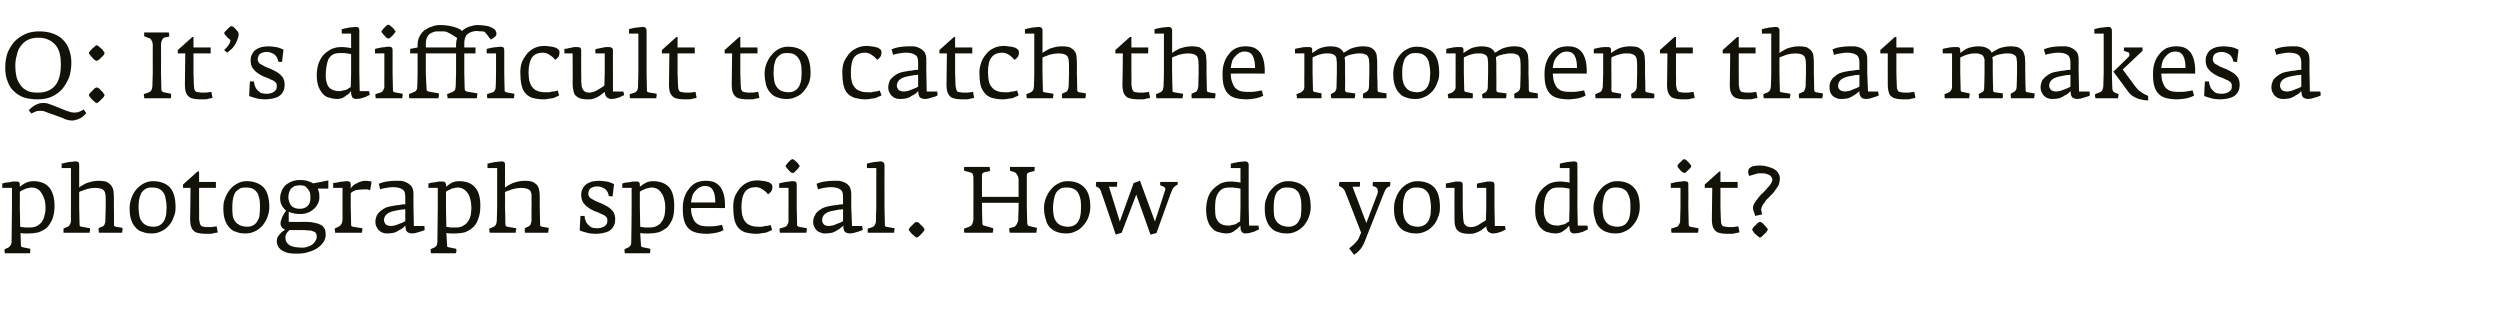<?xml version="1.0" standalone="no"?>
<!DOCTYPE svg PUBLIC "-//W3C//DTD SVG 1.1//EN" "http://www.w3.org/Graphics/SVG/1.1/DTD/svg11.dtd">
<svg xmlns="http://www.w3.org/2000/svg" version="1.1" width="669.3px" height="84px" viewBox="0 -5 669.3 84" style="top:-5px">
  <desc>Q: It’s difficult to catch the moment that makes a photograph special. How do you do it?</desc>
  <defs/>
  <g id="Polygon21594">
    <path d="M 14.6 50.1 C 14.6 48 14.1 46.3 13.2 45.2 C 12.3 44.1 10.8 43.5 8.9 43.5 C 8.1 43.5 7.4 43.7 6.8 44 C 6.2 44.3 5.7 44.7 5.3 45 C 5.3 45 5.3 44.5 5.3 44.5 C 5.3 44.1 5.3 43.9 5.1 43.8 C 5 43.6 4.7 43.6 4.3 43.6 C 4.1 43.6 3.8 43.6 3.4 43.6 C 3.1 43.7 2.8 43.7 2.4 43.8 C 2.1 43.8 1.7 43.9 1.4 43.9 C 1.1 44 0.8 44.1 0.6 44.1 C 0.63 44.11 0.6 45.3 0.6 45.3 L 3.2 45.3 L 3.2 50.5 C 3.2 50.5 3.08 59.71 3.1 59.7 C 3.1 60.1 3 60.4 2.8 60.7 C 2.6 61 2.4 61.2 2.2 61.3 C 2.2 61.3 1.3 61.7 1.3 61.7 C 1.2 61.8 1.2 61.9 1.2 62.1 C 1.2 62.3 1.3 62.6 1.3 62.8 C 1.3 62.8 8 62.8 8 62.8 C 8.1 62.7 8.1 62.4 8.1 62.2 C 8.1 61.9 8.1 61.7 8.1 61.6 C 8.1 61.6 6.1 61.2 6.1 61.2 C 5.9 61.1 5.7 61.1 5.7 61 C 5.6 60.9 5.6 60.8 5.6 60.6 C 5.6 60.6 5.5 57.4 5.5 57.4 C 5.8 57.4 6.1 57.5 6.5 57.5 C 6.8 57.5 7.3 57.5 7.8 57.5 C 8.7 57.5 9.5 57.4 10.3 57.2 C 11.1 56.9 11.9 56.5 12.5 56 C 13.1 55.4 13.6 54.6 14 53.7 C 14.4 52.7 14.6 51.5 14.6 50.1 Z M 12.2 50.6 C 12.2 51.4 12.1 52.1 11.9 52.7 C 11.8 53.4 11.5 53.9 11.2 54.4 C 10.8 54.9 10.4 55.2 9.9 55.5 C 9.3 55.8 8.7 55.9 7.9 55.9 C 7.5 55.9 7.1 55.9 6.9 55.9 C 6.6 55.9 6.4 55.9 6.2 55.8 C 6.1 55.8 5.9 55.8 5.8 55.8 C 5.7 55.8 5.6 55.7 5.4 55.7 C 5.43 55.71 5.3 50.5 5.3 50.5 C 5.3 50.5 5.35 46.34 5.3 46.3 C 5.5 46.3 5.6 46.1 5.8 46 C 6 45.9 6.3 45.8 6.5 45.7 C 6.8 45.5 7.1 45.4 7.4 45.4 C 7.7 45.3 8.1 45.2 8.4 45.2 C 9.2 45.2 9.7 45.4 10.2 45.7 C 10.7 46 11 46.5 11.3 47 C 11.6 47.5 11.8 48.1 12 48.7 C 12.1 49.4 12.2 50 12.2 50.6 Z M 32.8 56.3 C 32.8 56.2 32.8 56.1 32.8 56 C 32.8 56 31 55.7 31 55.7 C 30.8 55.6 30.7 55.6 30.6 55.5 C 30.6 55.5 30.5 55.3 30.5 55.1 C 30.55 55.14 30.5 50.5 30.5 50.5 C 30.5 50.5 30.47 48.01 30.5 48 C 30.5 47.3 30.4 46.7 30.4 46.2 C 30.3 45.6 30.1 45.1 29.8 44.7 C 29.5 44.3 29.1 44 28.6 43.7 C 28 43.5 27.3 43.4 26.3 43.4 C 25.7 43.4 25.2 43.5 24.6 43.6 C 24.1 43.7 23.7 43.9 23.2 44 C 22.8 44.2 22.4 44.4 22.1 44.6 C 21.7 44.8 21.4 45 21.2 45.2 C 21.2 45.2 21.2 39.1 21.2 39.1 C 21.2 38.8 21.1 38.6 21 38.4 C 20.8 38.3 20.6 38.2 20.2 38.2 C 19.9 38.2 19.6 38.3 19.3 38.3 C 19 38.3 18.6 38.4 18.3 38.4 C 17.9 38.5 17.6 38.6 17.3 38.6 C 17 38.7 16.7 38.8 16.5 38.8 C 16.5 38.81 16.5 40 16.5 40 L 19 40 L 19 50.5 C 19 50.5 18.97 54.06 19 54.1 C 19 54.4 18.9 54.8 18.7 55.1 C 18.6 55.4 18.4 55.6 18.1 55.7 C 18.1 55.7 17 56.2 17 56.2 C 17 56.4 17 56.6 17 56.8 C 17 57 17 57.2 17 57.3 C 17 57.3 24 57.3 24 57.3 C 24 57.3 24 57.2 24 57 C 24.1 56.9 24.1 56.8 24.1 56.7 C 24.1 56.5 24.1 56.4 24.1 56.3 C 24.1 56.2 24.1 56.1 24.1 56.1 C 24.1 56.1 21.8 55.7 21.8 55.7 C 21.6 55.6 21.4 55.6 21.4 55.5 C 21.3 55.4 21.3 55.2 21.3 54.9 C 21.3 54.86 21.2 50.5 21.2 50.5 C 21.2 50.5 21.2 46.44 21.2 46.4 C 21.3 46.3 21.6 46.2 21.9 46.1 C 22.2 46 22.6 45.9 23 45.7 C 23.4 45.6 23.8 45.5 24.2 45.4 C 24.7 45.4 25.1 45.3 25.5 45.3 C 26.1 45.3 26.6 45.4 27 45.5 C 27.4 45.6 27.6 45.8 27.8 46 C 28 46.2 28.2 46.6 28.2 47 C 28.3 47.4 28.3 47.8 28.3 48.4 C 28.3 48.41 28.3 50.5 28.3 50.5 C 28.3 50.5 28.22 54.16 28.2 54.2 C 28.2 54.3 28.2 54.4 28.2 54.5 C 28.1 54.7 28.1 54.8 28 55 C 28 55.1 27.9 55.3 27.8 55.4 C 27.7 55.5 27.6 55.6 27.5 55.6 C 27.5 55.6 26.4 56.1 26.4 56.1 C 26.4 56.3 26.4 56.5 26.4 56.7 C 26.4 56.9 26.5 57.2 26.5 57.3 C 26.5 57.3 32.7 57.3 32.7 57.3 C 32.7 57.3 32.7 57.2 32.7 57 C 32.8 56.9 32.8 56.8 32.8 56.7 C 32.8 56.5 32.8 56.4 32.8 56.3 C 32.8 56.3 32.8 56.3 32.8 56.3 Z M 47 50.5 C 47 48.1 46.5 46.3 45.5 45.2 C 44.5 44.1 42.9 43.5 40.9 43.5 C 40.1 43.5 39.3 43.7 38.5 44.1 C 37.8 44.5 37.1 45 36.5 45.7 C 36 46.3 35.5 47.1 35.2 48 C 34.9 48.8 34.7 49.7 34.7 50.7 C 34.7 51.9 34.8 52.9 35.1 53.8 C 35.4 54.7 35.8 55.4 36.3 55.9 C 36.8 56.5 37.4 56.9 38.2 57.1 C 38.9 57.4 39.8 57.5 40.7 57.5 C 41.6 57.5 42.4 57.3 43.2 56.9 C 44 56.6 44.6 56 45.2 55.4 C 45.8 54.7 46.2 54 46.5 53.1 C 46.9 52.3 47 51.4 47 50.5 Z M 44.6 50.4 C 44.6 51 44.5 51.7 44.5 52.3 C 44.4 53 44.2 53.5 44 54 C 43.7 54.5 43.4 54.9 42.9 55.2 C 42.5 55.5 41.8 55.7 41.1 55.7 C 40.3 55.7 39.6 55.5 39.1 55.3 C 38.6 55 38.2 54.7 37.9 54.2 C 37.6 53.8 37.4 53.3 37.3 52.7 C 37.2 52.1 37.1 51.4 37.1 50.7 C 37.1 50 37.1 49.4 37.2 48.7 C 37.3 48.1 37.5 47.5 37.7 46.9 C 38 46.4 38.3 46 38.8 45.7 C 39.3 45.3 39.9 45.2 40.6 45.2 C 41.5 45.2 42.2 45.3 42.7 45.6 C 43.2 45.9 43.6 46.3 43.9 46.8 C 44.2 47.3 44.3 47.9 44.4 48.5 C 44.5 49.1 44.6 49.7 44.6 50.4 Z M 58.3 57.2 C 58.3 57.2 58 55.6 58 55.6 C 57.8 55.6 57.5 55.7 57.2 55.7 C 56.9 55.8 56.5 55.8 55.9 55.8 C 55.4 55.8 55 55.8 54.6 55.7 C 54.3 55.7 54.1 55.6 53.9 55.5 C 53.7 55.3 53.6 55.1 53.5 54.8 C 53.4 54.5 53.4 54.1 53.3 53.6 C 53.35 53.59 53.3 50.5 53.3 50.5 L 53.3 45.3 L 57.8 45.3 L 57.8 43.7 L 53.3 43.7 L 53.3 40.9 L 52.9 40.9 L 49 44.4 L 49 45.3 L 51 45.3 C 51 45.3 50.95 53.61 50.9 53.6 C 50.9 54.5 51 55.3 51.2 55.8 C 51.4 56.3 51.7 56.7 52.1 57 C 52.5 57.3 53.1 57.4 53.7 57.5 C 54.3 57.6 55.1 57.6 55.9 57.6 C 56.4 57.6 56.8 57.6 57.3 57.4 C 57.8 57.3 58.2 57.3 58.3 57.2 Z M 72.1 50.5 C 72.1 48.1 71.6 46.3 70.6 45.2 C 69.5 44.1 68 43.5 66 43.5 C 65.1 43.5 64.3 43.7 63.6 44.1 C 62.8 44.5 62.2 45 61.6 45.7 C 61.1 46.3 60.6 47.1 60.3 48 C 59.9 48.8 59.8 49.7 59.8 50.7 C 59.8 51.9 59.9 52.9 60.2 53.8 C 60.5 54.7 60.9 55.4 61.4 55.9 C 61.9 56.5 62.5 56.9 63.3 57.1 C 64 57.4 64.8 57.5 65.8 57.5 C 66.7 57.5 67.5 57.3 68.3 56.9 C 69 56.6 69.7 56 70.3 55.4 C 70.8 54.7 71.3 54 71.6 53.1 C 71.9 52.3 72.1 51.4 72.1 50.5 Z M 69.6 50.4 C 69.6 51 69.6 51.7 69.5 52.3 C 69.5 53 69.3 53.5 69 54 C 68.8 54.5 68.4 54.9 68 55.2 C 67.5 55.5 66.9 55.7 66.2 55.7 C 65.4 55.7 64.7 55.5 64.2 55.3 C 63.7 55 63.2 54.7 62.9 54.2 C 62.6 53.8 62.4 53.3 62.3 52.7 C 62.2 52.1 62.2 51.4 62.2 50.7 C 62.2 50 62.2 49.4 62.3 48.7 C 62.4 48.1 62.5 47.5 62.8 46.9 C 63 46.4 63.4 46 63.9 45.7 C 64.3 45.3 65 45.2 65.7 45.2 C 66.6 45.2 67.3 45.3 67.8 45.6 C 68.3 45.9 68.7 46.3 69 46.8 C 69.2 47.3 69.4 47.9 69.5 48.5 C 69.6 49.1 69.6 49.7 69.6 50.4 Z M 87.9 45.5 L 87.9 43.3 C 87.9 43.3 83.82 44.14 83.8 44.1 C 83.8 44.1 83.7 44 83.5 43.9 C 83.3 43.8 83.1 43.7 82.8 43.6 C 82.5 43.5 82.2 43.4 81.8 43.3 C 81.3 43.2 80.8 43.2 80.2 43.2 C 79.3 43.2 78.5 43.4 77.8 43.7 C 77.2 44 76.6 44.4 76.2 44.8 C 75.8 45.3 75.5 45.8 75.3 46.4 C 75.1 46.9 75 47.4 75 47.9 C 75 48.7 75.1 49.4 75.4 49.9 C 75.7 50.5 76.1 51 76.6 51.4 C 76.2 51.9 75.9 52.4 75.6 53 C 75.3 53.7 75.1 54.3 75.1 54.9 C 75.1 55.2 75.2 55.5 75.3 55.6 C 75.4 55.8 75.5 56 75.7 56.1 C 75.8 56.2 76 56.3 76.1 56.4 C 76.3 56.4 76.4 56.4 76.4 56.4 C 76.2 56.6 75.9 56.8 75.6 57 C 75.4 57.2 75.1 57.4 74.9 57.7 C 74.7 57.9 74.5 58.2 74.3 58.5 C 74.2 58.9 74.1 59.2 74.1 59.5 C 74.1 60.2 74.3 60.8 74.6 61.2 C 74.9 61.6 75.3 62 75.8 62.2 C 76.3 62.5 76.9 62.7 77.5 62.8 C 78.2 62.9 78.8 62.9 79.5 62.9 C 80.6 62.9 81.6 62.8 82.5 62.5 C 83.5 62.2 84.3 61.9 85 61.4 C 85.7 60.9 86.2 60.4 86.6 59.8 C 87 59.2 87.2 58.5 87.2 57.8 C 87.2 57.3 87.1 56.8 87 56.4 C 86.8 56 86.5 55.6 86.1 55.3 C 85.7 55.1 85.1 54.8 84.4 54.7 C 83.7 54.5 82.9 54.4 81.8 54.4 C 81.77 54.44 77.3 54.4 77.3 54.4 C 77.3 54.4 77.3 51.66 77.3 51.7 C 78.2 52.1 79.2 52.3 80.4 52.3 C 81.1 52.3 81.8 52.2 82.5 51.9 C 83.1 51.7 83.6 51.3 84.1 50.9 C 84.5 50.5 84.9 50 85.1 49.5 C 85.4 49 85.5 48.4 85.5 47.8 C 85.5 47.2 85.5 46.6 85.3 46.2 C 85.2 45.8 85.1 45.6 85.1 45.5 C 85.1 45.51 87.9 45.5 87.9 45.5 Z M 83.1 48 C 83.1 48.9 82.9 49.6 82.4 50.1 C 81.9 50.6 81.2 50.9 80.3 50.9 C 79.2 50.9 78.4 50.6 77.9 50 C 77.5 49.4 77.2 48.6 77.2 47.7 C 77.2 47.3 77.3 46.9 77.4 46.5 C 77.5 46.2 77.7 45.8 77.9 45.5 C 78.2 45.3 78.5 45 78.9 44.8 C 79.3 44.7 79.8 44.6 80.4 44.6 C 80.8 44.6 81.2 44.7 81.6 44.8 C 81.9 45 82.2 45.3 82.4 45.6 C 82.7 45.9 82.8 46.2 83 46.6 C 83.1 47.1 83.1 47.5 83.1 48 Z M 84.8 58.2 C 84.8 58.7 84.7 59.1 84.5 59.4 C 84.3 59.8 84 60.1 83.7 60.4 C 83.3 60.7 82.9 60.9 82.5 61 C 82 61.2 81.6 61.3 81.1 61.3 C 79.5 61.3 78.3 61.1 77.6 60.7 C 76.8 60.2 76.4 59.5 76.4 58.5 C 76.4 58.2 76.5 57.9 76.7 57.5 C 76.9 57.2 77.2 56.9 77.5 56.6 C 77.5 56.6 80.9 56.6 80.9 56.6 C 81.5 56.6 82 56.6 82.5 56.7 C 83 56.7 83.4 56.7 83.7 56.9 C 84.1 57 84.3 57.1 84.5 57.3 C 84.7 57.6 84.8 57.9 84.8 58.2 Z M 99.5 43.6 C 99.4 43.6 99.2 43.6 98.9 43.5 C 98.6 43.5 98.2 43.4 97.8 43.4 C 97.4 43.4 97 43.5 96.6 43.6 C 96.2 43.7 95.8 43.9 95.5 44.1 C 95.1 44.2 94.8 44.5 94.5 44.7 C 94.3 45 94 45.2 93.9 45.5 C 93.9 45.5 93.9 44.4 93.9 44.4 C 93.9 44.1 93.8 43.8 93.7 43.7 C 93.5 43.6 93.3 43.5 92.9 43.5 C 92.7 43.5 92.4 43.5 92 43.6 C 91.7 43.6 91.4 43.6 91 43.7 C 90.7 43.8 90.3 43.8 90 43.9 C 89.7 43.9 89.4 44 89.2 44 C 89.22 44.04 89.2 45.3 89.2 45.3 L 91.7 45.3 L 91.7 50.5 C 91.7 50.5 91.7 53.76 91.7 53.8 C 91.7 54.2 91.6 54.6 91.4 55 C 91.2 55.3 91 55.5 90.8 55.6 C 90.8 55.6 89.6 56.2 89.6 56.2 C 89.6 56.4 89.6 56.6 89.7 56.8 C 89.7 57 89.7 57.2 89.7 57.3 C 89.7 57.3 96.9 57.3 96.9 57.3 C 96.9 57.3 96.9 57.2 96.9 57 C 97 56.9 97 56.8 97 56.7 C 97 56.5 97 56.4 97 56.3 C 97 56.2 97 56.1 97 56.1 C 97 56.1 94.4 55.7 94.4 55.7 C 94.2 55.6 94.1 55.6 94.1 55.5 C 94 55.4 94 55.2 94 55 C 94.02 55.01 93.9 50.5 93.9 50.5 C 93.9 50.5 93.92 46.74 93.9 46.7 C 94.2 46.4 94.7 46.1 95.3 45.9 C 95.9 45.8 96.6 45.7 97.5 45.7 C 97.9 45.7 98.2 45.7 98.4 45.7 C 98.7 45.8 98.9 45.9 99.1 45.9 C 99.1 45.9 99.5 43.6 99.5 43.6 Z M 113.7 56.5 C 113.75 56.46 113.6 55.5 113.6 55.5 L 110.8 55.5 L 110.7 50.5 C 110.7 50.5 110.67 47.01 110.7 47 C 110.7 46.1 110.5 45.4 110.2 44.9 C 109.8 44.5 109.4 44.1 108.9 43.9 C 108.4 43.6 107.9 43.5 107.3 43.4 C 106.8 43.4 106.2 43.4 105.7 43.4 C 105 43.4 104.3 43.5 103.5 43.6 C 102.8 43.7 102.1 43.9 101.4 44.2 C 101.4 44.2 101.8 45.7 101.8 45.7 C 102.2 45.5 102.8 45.4 103.4 45.3 C 104 45.2 104.6 45.1 105.1 45.1 C 106.3 45.1 107.2 45.3 107.7 45.7 C 108.3 46 108.5 46.7 108.5 47.7 C 108.5 47.7 108.5 49.7 108.5 49.7 C 108.5 49.7 108.3 49.7 108 49.7 C 107.7 49.7 107.3 49.8 106.8 49.9 C 106.3 49.9 105.8 50 105.3 50.1 C 104.7 50.2 104.1 50.3 103.5 50.5 C 103 50.7 102.5 51 102 51.4 C 101.6 51.7 101.2 52.1 100.9 52.6 C 100.7 53.1 100.5 53.7 100.5 54.4 C 100.5 54.9 100.6 55.4 100.8 55.7 C 101 56.1 101.2 56.5 101.5 56.7 C 101.8 57 102.1 57.2 102.5 57.3 C 102.9 57.5 103.4 57.5 103.8 57.5 C 104.4 57.5 105 57.4 105.5 57.3 C 106.1 57.1 106.5 56.9 106.9 56.6 C 107.3 56.4 107.7 56.2 108 55.9 C 108.2 55.7 108.4 55.5 108.5 55.4 C 108.5 55.6 108.6 55.9 108.6 56.1 C 108.6 56.4 108.7 56.6 108.8 56.8 C 108.9 57 109.1 57.2 109.4 57.3 C 109.6 57.4 109.9 57.5 110.4 57.5 C 110.6 57.5 110.9 57.4 111.2 57.4 C 111.6 57.3 111.9 57.2 112.2 57.1 C 112.6 57 112.9 56.9 113.2 56.8 C 113.5 56.7 113.6 56.6 113.7 56.5 Z M 108.5 54.2 C 108 54.5 107.6 54.7 107.2 54.8 C 106.8 55 106.4 55.1 105.9 55.3 C 105.5 55.4 105.1 55.5 104.7 55.5 C 104 55.5 103.5 55.3 103.2 55 C 103 54.7 102.8 54.3 102.8 54 C 102.8 52.7 103.7 51.9 105.4 51.5 C 105.7 51.4 106.1 51.4 106.4 51.3 C 106.8 51.2 107.2 51.2 107.5 51.1 C 107.8 51.1 108.1 51.1 108.5 51 C 108.5 51 108.5 54.2 108.5 54.2 Z M 128.6 50.1 C 128.6 48 128.2 46.3 127.2 45.2 C 126.3 44.1 124.9 43.5 122.9 43.5 C 122.1 43.5 121.4 43.7 120.8 44 C 120.3 44.3 119.8 44.7 119.4 45 C 119.4 45 119.4 44.5 119.4 44.5 C 119.4 44.1 119.3 43.9 119.1 43.8 C 119 43.6 118.7 43.6 118.4 43.6 C 118.1 43.6 117.8 43.6 117.5 43.6 C 117.1 43.7 116.8 43.7 116.5 43.8 C 116.1 43.8 115.8 43.9 115.5 43.9 C 115.2 44 114.9 44.1 114.7 44.1 C 114.67 44.11 114.7 45.3 114.7 45.3 L 117.2 45.3 L 117.2 50.5 C 117.2 50.5 117.12 59.71 117.1 59.7 C 117.1 60.1 117 60.4 116.9 60.7 C 116.7 61 116.5 61.2 116.2 61.3 C 116.2 61.3 115.3 61.7 115.3 61.7 C 115.3 61.8 115.3 61.9 115.3 62.1 C 115.3 62.3 115.3 62.6 115.4 62.8 C 115.4 62.8 122 62.8 122 62.8 C 122.1 62.7 122.2 62.4 122.2 62.2 C 122.2 61.9 122.2 61.7 122.1 61.6 C 122.1 61.6 120.1 61.2 120.1 61.2 C 119.9 61.1 119.8 61.1 119.7 61 C 119.7 60.9 119.7 60.8 119.7 60.6 C 119.7 60.6 119.5 57.4 119.5 57.4 C 119.9 57.4 120.2 57.5 120.5 57.5 C 120.8 57.5 121.3 57.5 121.9 57.5 C 122.7 57.5 123.6 57.4 124.4 57.2 C 125.2 56.9 125.9 56.5 126.5 56 C 127.2 55.4 127.7 54.6 128 53.7 C 128.4 52.7 128.6 51.5 128.6 50.1 Z M 126.2 50.6 C 126.2 51.4 126.1 52.1 126 52.7 C 125.8 53.4 125.6 53.9 125.2 54.4 C 124.9 54.9 124.4 55.2 123.9 55.5 C 123.4 55.8 122.7 55.9 122 55.9 C 121.5 55.9 121.2 55.9 120.9 55.9 C 120.7 55.9 120.4 55.9 120.3 55.8 C 120.1 55.8 120 55.8 119.9 55.8 C 119.8 55.8 119.6 55.7 119.5 55.7 C 119.47 55.71 119.4 50.5 119.4 50.5 C 119.4 50.5 119.4 46.34 119.4 46.3 C 119.5 46.3 119.7 46.1 119.9 46 C 120.1 45.9 120.3 45.8 120.6 45.7 C 120.8 45.5 121.1 45.4 121.5 45.4 C 121.8 45.3 122.1 45.2 122.5 45.2 C 123.2 45.2 123.8 45.4 124.2 45.7 C 124.7 46 125.1 46.5 125.4 47 C 125.7 47.5 125.9 48.1 126 48.7 C 126.1 49.4 126.2 50 126.2 50.6 Z M 146.9 56.3 C 146.9 56.2 146.9 56.1 146.9 56 C 146.9 56 145.1 55.7 145.1 55.7 C 144.9 55.6 144.8 55.6 144.7 55.5 C 144.6 55.5 144.6 55.3 144.6 55.1 C 144.6 55.14 144.5 50.5 144.5 50.5 C 144.5 50.5 144.52 48.01 144.5 48 C 144.5 47.3 144.5 46.7 144.4 46.2 C 144.3 45.6 144.2 45.1 143.9 44.7 C 143.6 44.3 143.2 44 142.6 43.7 C 142.1 43.5 141.3 43.4 140.4 43.4 C 139.8 43.4 139.2 43.5 138.7 43.6 C 138.2 43.7 137.7 43.9 137.3 44 C 136.9 44.2 136.5 44.4 136.1 44.6 C 135.8 44.8 135.5 45 135.2 45.2 C 135.2 45.2 135.2 39.1 135.2 39.1 C 135.2 38.8 135.2 38.6 135 38.4 C 134.9 38.3 134.6 38.2 134.3 38.2 C 134 38.2 133.7 38.3 133.3 38.3 C 133 38.3 132.7 38.4 132.3 38.4 C 132 38.5 131.7 38.6 131.3 38.6 C 131 38.7 130.8 38.8 130.5 38.8 C 130.55 38.81 130.5 40 130.5 40 L 133.1 40 L 133.1 50.5 C 133.1 50.5 133.02 54.06 133 54.1 C 133 54.4 132.9 54.8 132.8 55.1 C 132.6 55.4 132.4 55.6 132.2 55.7 C 132.2 55.7 131 56.2 131 56.2 C 131 56.4 131 56.6 131 56.8 C 131 57 131.1 57.2 131.1 57.3 C 131.1 57.3 138 57.3 138 57.3 C 138.1 57.3 138.1 57.2 138.1 57 C 138.1 56.9 138.1 56.8 138.1 56.7 C 138.2 56.5 138.2 56.4 138.2 56.3 C 138.2 56.2 138.2 56.1 138.2 56.1 C 138.2 56.1 135.8 55.7 135.8 55.7 C 135.6 55.6 135.5 55.6 135.4 55.5 C 135.4 55.4 135.3 55.2 135.3 54.9 C 135.35 54.86 135.2 50.5 135.2 50.5 C 135.2 50.5 135.25 46.44 135.2 46.4 C 135.4 46.3 135.6 46.2 135.9 46.1 C 136.3 46 136.6 45.9 137 45.7 C 137.4 45.6 137.8 45.5 138.3 45.4 C 138.7 45.4 139.1 45.3 139.5 45.3 C 140.2 45.3 140.7 45.4 141 45.5 C 141.4 45.6 141.7 45.8 141.9 46 C 142.1 46.2 142.2 46.6 142.3 47 C 142.3 47.4 142.3 47.8 142.3 48.4 C 142.35 48.41 142.3 50.5 142.3 50.5 C 142.3 50.5 142.27 54.16 142.3 54.2 C 142.3 54.3 142.3 54.4 142.2 54.5 C 142.2 54.7 142.1 54.8 142.1 55 C 142 55.1 141.9 55.3 141.8 55.4 C 141.7 55.5 141.6 55.6 141.5 55.6 C 141.5 55.6 140.5 56.1 140.5 56.1 C 140.5 56.3 140.5 56.5 140.5 56.7 C 140.5 56.9 140.5 57.2 140.5 57.3 C 140.5 57.3 146.7 57.3 146.7 57.3 C 146.8 57.3 146.8 57.2 146.8 57 C 146.8 56.9 146.8 56.8 146.8 56.7 C 146.9 56.5 146.9 56.4 146.9 56.3 C 146.9 56.3 146.9 56.3 146.9 56.3 Z M 164.7 53.6 C 164.7 52.9 164.5 52.2 164.2 51.7 C 163.8 51.2 163.4 50.8 162.8 50.4 C 162.3 50.1 161.7 49.8 161.1 49.5 C 160.5 49.3 159.9 49 159.4 48.8 C 158.8 48.5 158.4 48.2 158 48 C 157.7 47.7 157.5 47.3 157.5 46.9 C 157.5 46.3 157.7 45.8 158.1 45.4 C 158.6 45.1 159.2 44.9 159.9 44.9 C 160.7 44.9 161.4 45.2 162 45.6 C 162.6 46.1 162.9 46.8 163 47.5 C 163.05 47.49 164 47.6 164 47.6 C 164 47.6 164.4 44.26 164.4 44.3 C 163.8 44 163.1 43.7 162.4 43.6 C 161.7 43.5 161 43.4 160.4 43.4 C 159.7 43.4 159.1 43.5 158.5 43.6 C 157.9 43.8 157.4 44 157 44.3 C 156.6 44.6 156.2 45 156 45.5 C 155.7 46 155.6 46.5 155.6 47.2 C 155.6 48 155.8 48.7 156.1 49.2 C 156.5 49.7 156.9 50.2 157.4 50.5 C 157.9 50.9 158.5 51.2 159.1 51.5 C 159.7 51.7 160.3 51.9 160.8 52.2 C 161.3 52.4 161.8 52.6 162.1 52.9 C 162.5 53.2 162.6 53.5 162.6 53.9 C 162.6 54.3 162.6 54.7 162.4 55 C 162.3 55.2 162 55.5 161.8 55.6 C 161.5 55.8 161.2 55.9 160.8 56 C 160.5 56.1 160.1 56.1 159.7 56.1 C 159.2 56.1 158.8 56 158.4 55.9 C 158 55.7 157.7 55.4 157.4 55.1 C 157.1 54.8 156.9 54.5 156.8 54.1 C 156.6 53.7 156.5 53.2 156.5 52.8 C 156.55 52.81 155.4 52.8 155.4 52.8 C 155.4 52.8 155.17 56.69 155.2 56.7 C 155.7 56.9 156.3 57.1 157.1 57.3 C 157.8 57.5 158.6 57.6 159.5 57.6 C 160.2 57.6 160.8 57.5 161.4 57.4 C 162 57.3 162.6 57.1 163.1 56.8 C 163.6 56.5 164 56.1 164.3 55.5 C 164.6 55 164.7 54.4 164.7 53.6 Z M 180.5 50.1 C 180.5 48 180.1 46.3 179.2 45.2 C 178.2 44.1 176.8 43.5 174.8 43.5 C 174 43.5 173.3 43.7 172.8 44 C 172.2 44.3 171.7 44.7 171.3 45 C 171.3 45 171.3 44.5 171.3 44.5 C 171.3 44.1 171.2 43.9 171.1 43.8 C 170.9 43.6 170.7 43.6 170.3 43.6 C 170 43.6 169.7 43.6 169.4 43.6 C 169.1 43.7 168.7 43.7 168.4 43.8 C 168 43.8 167.7 43.9 167.4 43.9 C 167.1 44 166.8 44.1 166.6 44.1 C 166.6 44.11 166.6 45.3 166.6 45.3 L 169.1 45.3 L 169.1 50.5 C 169.1 50.5 169.05 59.71 169 59.7 C 169 60.1 169 60.4 168.8 60.7 C 168.6 61 168.4 61.2 168.1 61.3 C 168.1 61.3 167.2 61.7 167.2 61.7 C 167.2 61.8 167.2 61.9 167.2 62.1 C 167.2 62.3 167.2 62.6 167.3 62.8 C 167.3 62.8 174 62.8 174 62.8 C 174 62.7 174.1 62.4 174.1 62.2 C 174.1 61.9 174.1 61.7 174.1 61.6 C 174.1 61.6 172.1 61.2 172.1 61.2 C 171.8 61.1 171.7 61.1 171.7 61 C 171.6 60.9 171.6 60.8 171.6 60.6 C 171.6 60.6 171.4 57.4 171.4 57.4 C 171.8 57.4 172.1 57.5 172.4 57.5 C 172.8 57.5 173.2 57.5 173.8 57.5 C 174.7 57.5 175.5 57.4 176.3 57.2 C 177.1 56.9 177.8 56.5 178.5 56 C 179.1 55.4 179.6 54.6 180 53.7 C 180.4 52.7 180.5 51.5 180.5 50.1 Z M 178.1 50.6 C 178.1 51.4 178 52.1 177.9 52.7 C 177.7 53.4 177.5 53.9 177.1 54.4 C 176.8 54.9 176.4 55.2 175.8 55.5 C 175.3 55.8 174.6 55.9 173.9 55.9 C 173.4 55.9 173.1 55.9 172.8 55.9 C 172.6 55.9 172.4 55.9 172.2 55.8 C 172.1 55.8 171.9 55.8 171.8 55.8 C 171.7 55.8 171.5 55.7 171.4 55.7 C 171.4 55.71 171.3 50.5 171.3 50.5 C 171.3 50.5 171.32 46.34 171.3 46.3 C 171.4 46.3 171.6 46.1 171.8 46 C 172 45.9 172.2 45.8 172.5 45.7 C 172.8 45.5 173.1 45.4 173.4 45.4 C 173.7 45.3 174.1 45.2 174.4 45.2 C 175.1 45.2 175.7 45.4 176.2 45.7 C 176.6 46 177 46.5 177.3 47 C 177.6 47.5 177.8 48.1 177.9 48.7 C 178.1 49.4 178.1 50 178.1 50.6 Z M 194.1 50.7 C 194.1 50.7 194.07 49.96 194.1 50 C 194.1 48.9 194 48 193.8 47.2 C 193.6 46.4 193.3 45.7 192.9 45.1 C 192.5 44.6 191.9 44.1 191.3 43.8 C 190.6 43.5 189.8 43.4 188.9 43.4 C 188 43.4 187.1 43.6 186.4 43.9 C 185.6 44.3 185 44.8 184.5 45.5 C 183.9 46.2 183.5 47 183.2 47.9 C 182.9 48.8 182.8 49.7 182.8 50.8 C 182.8 52.2 182.9 53.3 183.2 54.2 C 183.5 55.1 183.9 55.8 184.5 56.3 C 185 56.8 185.7 57.1 186.5 57.3 C 187.3 57.5 188.3 57.6 189.3 57.6 C 189.8 57.6 190.2 57.5 190.6 57.5 C 191 57.4 191.4 57.4 191.8 57.3 C 192.2 57.2 192.6 57.1 192.9 57 C 193.3 56.8 193.5 56.7 193.7 56.6 C 193.7 56.6 193.3 55.2 193.3 55.2 C 192.9 55.3 192.3 55.4 191.7 55.5 C 191 55.6 190.5 55.6 190 55.6 C 189.3 55.6 188.7 55.6 188.1 55.5 C 187.5 55.4 187 55.2 186.5 54.8 C 186.1 54.5 185.7 54 185.5 53.3 C 185.2 52.7 185 51.8 185 50.7 C 185 50.66 194.1 50.7 194.1 50.7 Z M 191.5 49.2 C 191.5 49.2 185 49.2 185 49.2 C 185.1 48.5 185.2 47.9 185.4 47.3 C 185.6 46.8 185.9 46.3 186.3 46 C 186.6 45.6 187 45.3 187.4 45.1 C 187.8 44.9 188.2 44.8 188.7 44.8 C 189.8 44.8 190.5 45.2 190.9 46 C 191.3 46.7 191.5 47.8 191.5 49.2 Z M 206.8 45 C 206.8 44.6 206.6 44.3 206.3 44.1 C 206 43.8 205.6 43.7 205.2 43.6 C 204.8 43.5 204.3 43.4 203.9 43.4 C 203.4 43.3 203 43.3 202.7 43.3 C 201.7 43.3 200.8 43.5 200 43.9 C 199.2 44.3 198.6 44.8 198 45.5 C 197.5 46.2 197 46.9 196.7 47.7 C 196.4 48.6 196.3 49.5 196.3 50.4 C 196.3 51.6 196.4 52.7 196.6 53.7 C 196.8 54.6 197.1 55.3 197.6 55.9 C 198.1 56.5 198.7 56.9 199.5 57.2 C 200.3 57.4 201.4 57.6 202.6 57.6 C 203.1 57.6 203.7 57.5 204.1 57.4 C 204.6 57.4 205 57.3 205.3 57.2 C 205.7 57 206 56.9 206.2 56.8 C 206.5 56.7 206.6 56.6 206.7 56.5 C 206.7 56.5 206.3 55.2 206.3 55.2 C 206.2 55.3 206 55.3 205.7 55.4 C 205.5 55.5 205.2 55.5 204.9 55.5 C 204.6 55.6 204.3 55.6 204 55.7 C 203.7 55.7 203.4 55.7 203.2 55.7 C 202.2 55.7 201.4 55.6 200.8 55.3 C 200.2 55.1 199.8 54.7 199.4 54.2 C 199.1 53.8 198.9 53.2 198.7 52.6 C 198.6 51.9 198.5 51.2 198.5 50.4 C 198.5 48.5 198.9 47.1 199.5 46.3 C 200.1 45.5 201.1 45.1 202.4 45.1 C 202.8 45.1 203.1 45.2 203.4 45.3 C 203.7 45.4 204 45.6 204.3 45.8 C 204.6 46 204.8 46.2 205.1 46.4 C 205.3 46.6 205.5 46.9 205.6 47 C 206 46.8 206.3 46.5 206.5 46.2 C 206.7 45.9 206.8 45.4 206.8 45 Z M 214.1 39.5 C 214.1 39.4 214 39.2 213.8 39 C 213.7 38.8 213.5 38.6 213.3 38.4 C 213.1 38.2 212.8 38 212.6 37.8 C 212.4 37.7 212.3 37.6 212.2 37.6 C 212.1 37.6 211.9 37.7 211.7 37.8 C 211.5 38 211.3 38.2 211.1 38.4 C 210.9 38.6 210.7 38.8 210.6 39 C 210.4 39.2 210.3 39.4 210.3 39.5 C 210.3 39.6 210.4 39.7 210.6 39.9 C 210.7 40.1 210.9 40.3 211.1 40.5 C 211.3 40.8 211.5 40.9 211.7 41.1 C 211.9 41.3 212.1 41.3 212.2 41.3 C 212.3 41.3 212.5 41.3 212.7 41.1 C 212.9 40.9 213.1 40.7 213.3 40.5 C 213.5 40.3 213.7 40.1 213.8 39.9 C 214 39.7 214.1 39.5 214.1 39.5 Z M 216 56.3 C 216 56.2 216 56.1 216 56.1 C 216 56.1 213.8 55.7 213.8 55.7 C 213.7 55.6 213.6 55.6 213.5 55.5 C 213.4 55.5 213.4 55.3 213.4 55.1 C 213.4 55.11 213.3 50.5 213.3 50.5 C 213.3 50.5 213.32 44.41 213.3 44.4 C 213.3 44.1 213.2 43.8 213.1 43.7 C 212.9 43.6 212.7 43.5 212.3 43.5 C 212 43.5 211.7 43.5 211.4 43.6 C 211.1 43.6 210.7 43.7 210.4 43.7 C 210 43.8 209.7 43.8 209.4 43.9 C 209.1 44 208.8 44 208.6 44.1 C 208.6 44.06 208.6 45.3 208.6 45.3 L 211.1 45.3 L 211.1 50.5 C 211.1 50.5 211.07 54.34 211.1 54.3 C 211.1 54.6 211 54.8 210.8 55.1 C 210.7 55.4 210.5 55.6 210.3 55.7 C 210.3 55.7 208.7 56.2 208.7 56.2 C 208.7 56.6 208.7 57 208.8 57.3 C 208.8 57.3 215.9 57.3 215.9 57.3 C 215.9 57.3 215.9 57.2 215.9 57 C 215.9 56.9 216 56.8 216 56.7 C 216 56.5 216 56.4 216 56.3 C 216 56.3 216 56.3 216 56.3 Z M 231 56.5 C 230.97 56.46 230.8 55.5 230.8 55.5 L 228.1 55.5 L 227.9 50.5 C 227.9 50.5 227.9 47.01 227.9 47 C 227.9 46.1 227.7 45.4 227.4 44.9 C 227.1 44.5 226.7 44.1 226.2 43.9 C 225.7 43.6 225.1 43.5 224.6 43.4 C 224 43.4 223.5 43.4 223 43.4 C 222.2 43.4 221.5 43.5 220.7 43.6 C 220 43.7 219.3 43.9 218.6 44.2 C 218.6 44.2 219 45.7 219 45.7 C 219.5 45.5 220 45.4 220.6 45.3 C 221.3 45.2 221.8 45.1 222.3 45.1 C 223.5 45.1 224.4 45.3 224.9 45.7 C 225.5 46 225.7 46.7 225.7 47.7 C 225.7 47.7 225.7 49.7 225.7 49.7 C 225.7 49.7 225.6 49.7 225.3 49.7 C 225 49.7 224.6 49.8 224 49.9 C 223.5 49.9 223 50 222.5 50.1 C 221.9 50.2 221.3 50.3 220.8 50.5 C 220.2 50.7 219.7 51 219.2 51.4 C 218.8 51.7 218.4 52.1 218.2 52.6 C 217.9 53.1 217.7 53.7 217.7 54.4 C 217.7 54.9 217.8 55.4 218 55.7 C 218.2 56.1 218.4 56.5 218.7 56.7 C 219 57 219.4 57.2 219.8 57.3 C 220.2 57.5 220.6 57.5 221 57.5 C 221.7 57.5 222.2 57.4 222.8 57.3 C 223.3 57.1 223.8 56.9 224.2 56.6 C 224.6 56.4 224.9 56.2 225.2 55.9 C 225.5 55.7 225.7 55.5 225.8 55.4 C 225.8 55.6 225.8 55.9 225.8 56.1 C 225.9 56.4 225.9 56.6 226 56.8 C 226.2 57 226.3 57.2 226.6 57.3 C 226.8 57.4 227.2 57.5 227.6 57.5 C 227.8 57.5 228.1 57.4 228.4 57.4 C 228.8 57.3 229.1 57.2 229.5 57.1 C 229.8 57 230.1 56.9 230.4 56.8 C 230.7 56.7 230.9 56.6 231 56.5 Z M 225.7 54.2 C 225.2 54.5 224.8 54.7 224.4 54.8 C 224 55 223.6 55.1 223.2 55.3 C 222.7 55.4 222.3 55.5 221.9 55.5 C 221.2 55.5 220.7 55.3 220.5 55 C 220.2 54.7 220.1 54.3 220.1 54 C 220.1 52.7 220.9 51.9 222.6 51.5 C 223 51.4 223.3 51.4 223.7 51.3 C 224 51.2 224.4 51.2 224.7 51.1 C 225 51.1 225.3 51.1 225.7 51 C 225.7 51 225.7 54.2 225.7 54.2 Z M 239.5 56.3 C 239.5 56.2 239.5 56.1 239.5 56.1 C 239.5 56.1 237.2 55.7 237.2 55.7 C 237.1 55.6 237 55.6 236.9 55.5 C 236.9 55.5 236.9 55.4 236.9 55.2 C 236.9 55.19 236.8 50.5 236.8 50.5 C 236.8 50.5 236.77 39.21 236.8 39.2 C 236.8 38.6 236.4 38.2 235.8 38.2 C 235.5 38.2 235.2 38.3 234.9 38.3 C 234.5 38.3 234.2 38.4 233.9 38.4 C 233.5 38.5 233.2 38.5 232.9 38.6 C 232.6 38.7 232.3 38.7 232.1 38.8 C 232.07 38.79 232.1 40 232.1 40 L 234.6 40 L 234.6 50.5 C 234.6 50.5 234.47 54.36 234.5 54.4 C 234.5 54.6 234.4 54.9 234.2 55.2 C 234.1 55.5 233.9 55.6 233.6 55.8 C 233.6 55.8 232.3 56.2 232.3 56.2 C 232.3 56.4 232.3 56.6 232.3 56.8 C 232.3 57 232.3 57.2 232.3 57.3 C 232.3 57.3 239.3 57.3 239.3 57.3 C 239.4 57.3 239.4 57.2 239.4 57.1 C 239.4 56.9 239.4 56.8 239.4 56.7 C 239.5 56.6 239.5 56.5 239.5 56.3 C 239.5 56.3 239.5 56.3 239.5 56.3 Z M 247.5 56.5 C 247.5 56.4 247.5 56.2 247.3 56 C 247.1 55.7 246.9 55.5 246.6 55.3 C 246.4 55 246.2 54.8 245.9 54.6 C 245.7 54.5 245.5 54.4 245.4 54.4 C 245.3 54.4 245.2 54.5 244.9 54.6 C 244.7 54.8 244.5 55 244.2 55.3 C 244 55.5 243.8 55.7 243.6 55.9 C 243.4 56.2 243.3 56.3 243.3 56.5 C 243.3 56.6 243.4 56.7 243.6 57 C 243.8 57.2 244 57.5 244.2 57.7 C 244.5 57.9 244.7 58.1 244.9 58.3 C 245.2 58.5 245.3 58.6 245.4 58.6 C 245.5 58.6 245.7 58.5 246 58.3 C 246.2 58.1 246.4 57.9 246.7 57.6 C 246.9 57.4 247.1 57.2 247.3 56.9 C 247.5 56.7 247.5 56.5 247.5 56.5 Z M 277.6 56.3 C 277.6 56.2 277.6 56.1 277.6 56 C 277.6 56 275.5 55.5 275.5 55.5 C 275.2 55.5 275 55.1 275 54.5 C 275 54.54 274.9 50.5 274.9 50.5 C 274.9 50.5 274.9 42.06 274.9 42.1 C 274.9 41.7 274.9 41.5 275.1 41.4 C 275.2 41.3 275.4 41.2 275.6 41.1 C 275.6 41.1 276.9 40.8 276.9 40.8 C 277 40.6 277 40.4 277 40.3 C 277 40.1 277 39.9 277 39.7 C 277 39.7 270.4 39.7 270.4 39.7 C 270.4 39.8 270.4 40 270.4 40.2 C 270.4 40.4 270.4 40.6 270.4 40.7 C 270.4 40.7 271.6 41.1 271.6 41.1 C 271.8 41.2 272 41.3 272.1 41.5 C 272.2 41.6 272.3 41.8 272.4 42 C 272.5 42.2 272.6 42.3 272.6 42.5 C 272.6 42.7 272.7 42.9 272.7 43.1 C 272.67 43.07 272.7 47.7 272.7 47.7 L 262.9 47.7 C 262.9 47.7 262.87 42.14 262.9 42.1 C 262.9 41.8 262.9 41.6 263 41.5 C 263.1 41.3 263.3 41.2 263.6 41.1 C 263.6 41.1 265 40.8 265 40.8 C 265.1 40.6 265.1 40.4 265 40.2 C 265 40 265 39.8 264.9 39.7 C 264.9 39.7 258.2 39.7 258.2 39.7 C 258.1 39.8 258.1 40 258.1 40.2 C 258.1 40.4 258.1 40.6 258.1 40.7 C 258.1 40.7 259.9 41.2 259.9 41.2 C 260.2 41.3 260.4 41.5 260.5 41.8 C 260.6 42.1 260.6 42.5 260.6 42.8 C 260.65 42.81 260.6 50.5 260.6 50.5 C 260.6 50.5 260.6 53.71 260.6 53.7 C 260.6 53.9 260.6 54.1 260.5 54.3 C 260.5 54.5 260.4 54.7 260.3 54.9 C 260.2 55.1 260.1 55.2 260 55.4 C 259.8 55.5 259.7 55.6 259.5 55.7 C 259.5 55.7 258.1 56.2 258.1 56.2 C 258.1 56.4 258.1 56.6 258.1 56.8 C 258.1 57 258.1 57.2 258.2 57.3 C 258.2 57.3 265.8 57.3 265.8 57.3 C 265.8 57.3 265.8 57.2 265.8 57.1 C 265.9 56.9 265.9 56.8 265.9 56.7 C 265.9 56.6 265.9 56.5 265.9 56.3 C 265.9 56.2 265.9 56.1 265.9 56.1 C 265.9 56.1 263.5 55.4 263.5 55.4 C 263.3 55.4 263.2 55.3 263.1 55.2 C 263 55 263 54.8 263 54.5 C 262.97 54.51 262.9 50.5 262.9 50.5 L 262.9 49.3 L 272.7 49.3 L 272.7 50.5 C 272.7 50.5 272.62 53.51 272.6 53.5 C 272.6 53.7 272.6 53.9 272.6 54.1 C 272.5 54.4 272.4 54.6 272.3 54.8 C 272.2 55 272.1 55.3 271.9 55.4 C 271.8 55.6 271.5 55.8 271.3 55.8 C 271.3 55.8 270.2 56.1 270.2 56.1 C 270.2 56.3 270.2 56.5 270.2 56.7 C 270.3 56.9 270.3 57.2 270.3 57.3 C 270.3 57.3 277.4 57.3 277.4 57.3 C 277.5 57.3 277.5 57.2 277.5 57 C 277.5 56.9 277.5 56.8 277.5 56.7 C 277.6 56.5 277.6 56.4 277.6 56.3 C 277.6 56.3 277.6 56.3 277.6 56.3 Z M 291.9 50.5 C 291.9 48.1 291.4 46.3 290.3 45.2 C 289.3 44.1 287.8 43.5 285.8 43.5 C 284.9 43.5 284.1 43.7 283.4 44.1 C 282.6 44.5 281.9 45 281.4 45.7 C 280.8 46.3 280.4 47.1 280 48 C 279.7 48.8 279.5 49.7 279.5 50.7 C 279.5 51.9 279.7 52.9 280 53.8 C 280.2 54.7 280.6 55.4 281.1 55.9 C 281.7 56.5 282.3 56.9 283 57.1 C 283.8 57.4 284.6 57.5 285.5 57.5 C 286.4 57.5 287.3 57.3 288 56.9 C 288.8 56.6 289.5 56 290 55.4 C 290.6 54.7 291.1 54 291.4 53.1 C 291.7 52.3 291.9 51.4 291.9 50.5 Z M 289.4 50.4 C 289.4 51 289.4 51.7 289.3 52.3 C 289.2 53 289.1 53.5 288.8 54 C 288.6 54.5 288.2 54.9 287.8 55.2 C 287.3 55.5 286.7 55.7 285.9 55.7 C 285.1 55.7 284.5 55.5 283.9 55.3 C 283.4 55 283 54.7 282.7 54.2 C 282.4 53.8 282.2 53.3 282.1 52.7 C 282 52.1 281.9 51.4 281.9 50.7 C 281.9 50 282 49.4 282.1 48.7 C 282.2 48.1 282.3 47.5 282.6 46.9 C 282.8 46.4 283.2 46 283.6 45.7 C 284.1 45.3 284.7 45.2 285.5 45.2 C 286.3 45.2 287 45.3 287.5 45.6 C 288.1 45.9 288.5 46.3 288.7 46.8 C 289 47.3 289.2 47.9 289.3 48.5 C 289.4 49.1 289.4 49.7 289.4 50.4 Z M 315.3 44.2 C 315.3 44 315.3 43.9 315.3 43.7 C 315.3 43.7 310.6 43.7 310.6 43.7 C 310.6 43.9 310.6 44.1 310.6 44.6 C 310.6 44.6 311.4 44.9 311.4 44.9 C 311.6 45 311.7 45.1 311.9 45.3 C 312 45.5 312 45.8 311.9 46 C 311.95 45.99 309.2 54.3 309.2 54.3 L 305.2 43.4 L 303.5 44 L 299.8 54.3 L 296.9 45 C 296.9 45 299 44.99 299 45 C 299.1 44.4 299.1 44 299.1 43.7 C 299.1 43.7 293.5 43.7 293.5 43.7 C 293.5 43.8 293.4 44 293.4 44.3 C 293.4 44.5 293.4 44.7 293.4 44.9 C 293.7 45 294 45.2 294.3 45.4 C 294.5 45.7 294.8 46.1 294.9 46.7 C 294.95 46.66 298.7 57.8 298.7 57.8 L 300.3 57.3 L 304.2 47.1 L 308 57.8 L 309.6 57.4 C 309.6 57.4 313.5 46.59 313.5 46.6 C 313.7 46 314 45.5 314.2 45.2 C 314.5 44.9 314.8 44.7 314.9 44.6 C 315.1 44.6 315.2 44.5 315.2 44.5 C 315.3 44.4 315.3 44.3 315.3 44.2 C 315.3 44.2 315.3 44.2 315.3 44.2 Z M 337.1 56.4 C 337.07 56.41 336.9 55.4 336.9 55.4 L 334.4 55.4 L 334.3 50.5 C 334.3 50.5 334.27 39.14 334.3 39.1 C 334.3 38.8 334.2 38.6 334 38.4 C 333.9 38.3 333.6 38.2 333.3 38.2 C 333 38.2 332.7 38.3 332.3 38.3 C 332 38.3 331.7 38.4 331.3 38.4 C 331 38.5 330.7 38.6 330.3 38.6 C 330 38.7 329.8 38.8 329.5 38.8 C 329.55 38.81 329.5 40 329.5 40 L 332.1 40 C 332.1 40 332.1 43.86 332.1 43.9 C 331.7 43.8 331.3 43.7 330.9 43.7 C 330.5 43.6 330 43.6 329.3 43.6 C 328.4 43.6 327.6 43.8 326.8 44.1 C 326.1 44.5 325.4 45 324.8 45.6 C 324.2 46.2 323.7 47 323.4 47.9 C 323.1 48.9 322.9 49.9 322.9 51.1 C 322.9 52.4 323.1 53.5 323.4 54.3 C 323.7 55.2 324.2 55.8 324.7 56.3 C 325.2 56.8 325.8 57.1 326.5 57.2 C 327.1 57.4 327.8 57.5 328.4 57.5 C 328.8 57.5 329.2 57.4 329.6 57.3 C 330 57.1 330.3 57 330.6 56.7 C 330.9 56.5 331.2 56.3 331.4 56.1 C 331.7 55.8 331.9 55.6 332.1 55.4 C 332.1 55.7 332.1 55.9 332.1 56.1 C 332.1 56.4 332.2 56.6 332.3 56.8 C 332.4 57 332.5 57.2 332.7 57.3 C 332.8 57.4 333.1 57.5 333.4 57.5 C 333.7 57.5 334.1 57.4 334.4 57.4 C 334.8 57.3 335.1 57.2 335.5 57.1 C 335.8 57 336.1 56.9 336.4 56.7 C 336.7 56.6 336.9 56.5 337.1 56.4 Z M 332.1 50.5 C 332.1 50.5 332 54.34 332 54.3 C 331.8 54.4 331.6 54.5 331.4 54.6 C 331.2 54.8 331 54.9 330.8 55 C 330.5 55.1 330.3 55.2 330 55.2 C 329.7 55.3 329.3 55.4 329 55.4 C 328.4 55.4 327.9 55.3 327.4 55.2 C 327 55 326.6 54.8 326.3 54.5 C 326 54.2 325.7 53.7 325.5 53.2 C 325.4 52.7 325.3 52 325.3 51.1 C 325.3 50.3 325.3 49.5 325.4 48.8 C 325.5 48.1 325.7 47.4 326 46.9 C 326.3 46.4 326.7 45.9 327.2 45.6 C 327.7 45.3 328.4 45.2 329.2 45.2 C 329.9 45.2 330.5 45.2 330.9 45.3 C 331.4 45.4 331.8 45.4 332.1 45.5 C 332.1 45.51 332.1 50.5 332.1 50.5 Z M 350.9 50.5 C 350.9 48.1 350.4 46.3 349.4 45.2 C 348.3 44.1 346.8 43.5 344.8 43.5 C 343.9 43.5 343.1 43.7 342.4 44.1 C 341.6 44.5 341 45 340.4 45.7 C 339.8 46.3 339.4 47.1 339.1 48 C 338.7 48.8 338.6 49.7 338.6 50.7 C 338.6 51.9 338.7 52.9 339 53.8 C 339.3 54.7 339.7 55.4 340.2 55.9 C 340.7 56.5 341.3 56.9 342.1 57.1 C 342.8 57.4 343.6 57.5 344.6 57.5 C 345.5 57.5 346.3 57.3 347.1 56.9 C 347.8 56.6 348.5 56 349.1 55.4 C 349.6 54.7 350.1 54 350.4 53.1 C 350.7 52.3 350.9 51.4 350.9 50.5 Z M 348.4 50.4 C 348.4 51 348.4 51.7 348.3 52.3 C 348.3 53 348.1 53.5 347.8 54 C 347.6 54.5 347.2 54.9 346.8 55.2 C 346.3 55.5 345.7 55.7 345 55.7 C 344.2 55.7 343.5 55.5 343 55.3 C 342.5 55 342 54.7 341.7 54.2 C 341.4 53.8 341.2 53.3 341.1 52.7 C 341 52.1 341 51.4 341 50.7 C 341 50 341 49.4 341.1 48.7 C 341.2 48.1 341.3 47.5 341.6 46.9 C 341.8 46.4 342.2 46 342.7 45.7 C 343.1 45.3 343.8 45.2 344.5 45.2 C 345.4 45.2 346.1 45.3 346.6 45.6 C 347.1 45.9 347.5 46.3 347.8 46.8 C 348 47.3 348.2 47.9 348.3 48.5 C 348.4 49.1 348.4 49.7 348.4 50.4 Z M 372.2 43.7 C 372.2 43.7 367.6 43.7 367.6 43.7 C 367.6 43.8 367.5 43.9 367.5 44.1 C 367.5 44.3 367.5 44.5 367.5 44.6 C 367.5 44.7 367.5 44.8 367.5 44.8 C 367.5 44.8 368.1 45 368.1 45 C 368.5 45.1 368.7 45.4 368.8 45.7 C 368.9 46.1 368.9 46.4 368.8 46.8 C 368.77 46.81 365.8 54.7 365.8 54.7 L 362.1 45 C 362.1 45 364.05 44.99 364 45 C 364.1 44.8 364.1 44.6 364.1 44.4 C 364.1 44.2 364.1 43.9 364.1 43.7 C 364.1 43.7 358.6 43.7 358.6 43.7 C 358.6 43.9 358.5 44 358.5 44.2 C 358.5 44.4 358.5 44.6 358.5 44.8 C 359 45 359.3 45.2 359.6 45.5 C 359.9 45.8 360 46 360.1 46.3 C 360.15 46.26 364.4 57.3 364.4 57.3 C 364.4 57.3 363.77 58.71 363.8 58.7 C 363.7 59 363.5 59.2 363.3 59.5 C 363.1 59.8 362.8 60 362.6 60.3 C 362.3 60.5 362.1 60.8 361.8 61 C 361.6 61.2 361.4 61.3 361.2 61.5 C 361.2 61.5 362.5 63.2 362.5 63.2 C 363.2 62.8 363.8 62.2 364.3 61.6 C 364.8 60.9 365.2 60.2 365.5 59.3 C 365.5 59.3 370.5 46.7 370.5 46.7 C 370.7 46.3 370.8 46 370.9 45.8 C 371.1 45.5 371.2 45.4 371.3 45.3 C 371.5 45.1 371.6 45.1 371.7 45 C 371.9 45 372 44.9 372.1 44.9 C 372.2 44.7 372.2 44.5 372.2 44.3 C 372.2 44.1 372.2 43.9 372.2 43.7 Z M 385.5 50.5 C 385.5 48.1 385 46.3 384 45.2 C 383 44.1 381.4 43.5 379.4 43.5 C 378.6 43.5 377.8 43.7 377 44.1 C 376.2 44.5 375.6 45 375 45.7 C 374.5 46.3 374 47.1 373.7 48 C 373.4 48.8 373.2 49.7 373.2 50.7 C 373.2 51.9 373.3 52.9 373.6 53.8 C 373.9 54.7 374.3 55.4 374.8 55.9 C 375.3 56.5 375.9 56.9 376.7 57.1 C 377.4 57.4 378.3 57.5 379.2 57.5 C 380.1 57.5 380.9 57.3 381.7 56.9 C 382.5 56.6 383.1 56 383.7 55.4 C 384.3 54.7 384.7 54 385 53.1 C 385.4 52.3 385.5 51.4 385.5 50.5 Z M 383.1 50.4 C 383.1 51 383 51.7 383 52.3 C 382.9 53 382.7 53.5 382.5 54 C 382.2 54.5 381.9 54.9 381.4 55.2 C 380.9 55.5 380.3 55.7 379.6 55.7 C 378.8 55.7 378.1 55.5 377.6 55.3 C 377.1 55 376.7 54.7 376.4 54.2 C 376.1 53.8 375.9 53.3 375.8 52.7 C 375.6 52.1 375.6 51.4 375.6 50.7 C 375.6 50 375.6 49.4 375.7 48.7 C 375.8 48.1 376 47.5 376.2 46.9 C 376.5 46.4 376.8 46 377.3 45.7 C 377.8 45.3 378.4 45.2 379.1 45.2 C 380 45.2 380.7 45.3 381.2 45.6 C 381.7 45.9 382.1 46.3 382.4 46.8 C 382.7 47.3 382.8 47.9 382.9 48.5 C 383 49.1 383.1 49.7 383.1 50.4 Z M 403.1 56.5 C 403.12 56.46 402.9 55.5 402.9 55.5 L 400.2 55.5 L 400.1 50.5 C 400.1 50.5 400.1 44.49 400.1 44.5 C 400.1 44.2 400 43.9 399.9 43.8 C 399.7 43.7 399.5 43.6 399.1 43.6 C 398.8 43.6 398.5 43.6 398.2 43.6 C 397.8 43.7 397.5 43.7 397.2 43.8 C 396.8 43.9 396.5 43.9 396.2 44 C 395.9 44 395.6 44.1 395.4 44.2 C 395.4 44.15 395.4 45.3 395.4 45.3 L 397.9 45.3 L 397.9 50.5 C 397.9 50.5 397.82 53.94 397.8 53.9 C 397.7 54.1 397.4 54.2 397.1 54.4 C 396.8 54.6 396.5 54.8 396.1 55 C 395.8 55.3 395.4 55.4 395 55.6 C 394.6 55.7 394.2 55.8 393.8 55.8 C 393.4 55.8 393 55.7 392.7 55.6 C 392.4 55.4 392.2 55.2 392 54.9 C 391.9 54.7 391.8 54.3 391.8 54 C 391.7 53.6 391.7 53.2 391.7 52.8 C 391.67 52.84 391.6 50.5 391.6 50.5 C 391.6 50.5 391.6 44.49 391.6 44.5 C 391.6 44.2 391.5 43.9 391.4 43.8 C 391.2 43.7 391 43.6 390.6 43.6 C 390.4 43.6 390.1 43.6 389.7 43.6 C 389.4 43.7 389.1 43.7 388.8 43.8 C 388.5 43.8 388.2 43.9 387.9 44 C 387.6 44 387.3 44.1 387.1 44.1 C 387.12 44.13 387.1 45.3 387.1 45.3 L 389.4 45.3 C 389.4 45.3 389.37 53.54 389.4 53.5 C 389.4 54.1 389.4 54.7 389.5 55.2 C 389.6 55.7 389.8 56.1 390 56.5 C 390.3 56.8 390.7 57.1 391.2 57.3 C 391.8 57.5 392.5 57.6 393.4 57.6 C 393.9 57.6 394.4 57.6 394.9 57.4 C 395.3 57.3 395.7 57.1 396.1 56.9 C 396.5 56.7 396.8 56.5 397.1 56.2 C 397.4 56 397.7 55.8 397.9 55.6 C 397.9 56 398 56.3 398.1 56.5 C 398.2 56.8 398.4 57 398.5 57.1 C 398.7 57.2 398.9 57.3 399.1 57.4 C 399.3 57.5 399.5 57.5 399.7 57.5 C 400.1 57.5 400.4 57.4 400.7 57.4 C 401.1 57.3 401.4 57.2 401.7 57.1 C 402 57 402.3 56.9 402.6 56.7 C 402.8 56.6 403 56.5 403.1 56.5 Z M 425.1 56.4 C 425.15 56.41 425 55.4 425 55.4 L 422.4 55.4 L 422.3 50.5 C 422.3 50.5 422.35 39.14 422.3 39.1 C 422.3 38.8 422.3 38.6 422.1 38.4 C 421.9 38.3 421.7 38.2 421.3 38.2 C 421.1 38.2 420.8 38.3 420.4 38.3 C 420.1 38.3 419.7 38.4 419.4 38.4 C 419.1 38.5 418.7 38.6 418.4 38.6 C 418.1 38.7 417.8 38.8 417.6 38.8 C 417.62 38.81 417.6 40 417.6 40 L 420.2 40 C 420.2 40 420.17 43.86 420.2 43.9 C 419.8 43.8 419.4 43.7 419 43.7 C 418.5 43.6 418 43.6 417.4 43.6 C 416.5 43.6 415.7 43.8 414.9 44.1 C 414.1 44.5 413.5 45 412.9 45.6 C 412.3 46.2 411.8 47 411.5 47.9 C 411.1 48.9 411 49.9 411 51.1 C 411 52.4 411.1 53.5 411.5 54.3 C 411.8 55.2 412.2 55.8 412.8 56.3 C 413.3 56.8 413.9 57.1 414.5 57.2 C 415.2 57.4 415.8 57.5 416.5 57.5 C 416.9 57.5 417.3 57.4 417.7 57.3 C 418 57.1 418.4 57 418.7 56.7 C 419 56.5 419.3 56.3 419.5 56.1 C 419.7 55.8 420 55.6 420.1 55.4 C 420.1 55.7 420.2 55.9 420.2 56.1 C 420.2 56.4 420.3 56.6 420.3 56.8 C 420.4 57 420.6 57.2 420.7 57.3 C 420.9 57.4 421.1 57.5 421.4 57.5 C 421.8 57.5 422.1 57.4 422.5 57.4 C 422.9 57.3 423.2 57.2 423.6 57.1 C 423.9 57 424.2 56.9 424.5 56.7 C 424.8 56.6 425 56.5 425.1 56.4 Z M 420.2 50.5 C 420.2 50.5 420.07 54.34 420.1 54.3 C 419.9 54.4 419.7 54.5 419.5 54.6 C 419.3 54.8 419.1 54.9 418.9 55 C 418.6 55.1 418.3 55.2 418 55.2 C 417.7 55.3 417.4 55.4 417.1 55.4 C 416.5 55.4 416 55.3 415.5 55.2 C 415 55 414.7 54.8 414.3 54.5 C 414 54.2 413.8 53.7 413.6 53.2 C 413.4 52.7 413.3 52 413.3 51.1 C 413.3 50.3 413.4 49.5 413.5 48.8 C 413.6 48.1 413.8 47.4 414.1 46.9 C 414.4 46.4 414.8 45.9 415.3 45.6 C 415.8 45.3 416.5 45.2 417.3 45.2 C 418 45.2 418.6 45.2 419 45.3 C 419.4 45.4 419.8 45.4 420.2 45.5 C 420.17 45.51 420.2 50.5 420.2 50.5 Z M 439 50.5 C 439 48.1 438.5 46.3 437.4 45.2 C 436.4 44.1 434.9 43.5 432.9 43.5 C 432 43.5 431.2 43.7 430.5 44.1 C 429.7 44.5 429 45 428.5 45.7 C 427.9 46.3 427.5 47.1 427.1 48 C 426.8 48.8 426.6 49.7 426.6 50.7 C 426.6 51.9 426.8 52.9 427.1 53.8 C 427.3 54.7 427.7 55.4 428.2 55.9 C 428.8 56.5 429.4 56.9 430.1 57.1 C 430.9 57.4 431.7 57.5 432.6 57.5 C 433.5 57.5 434.4 57.3 435.1 56.9 C 435.9 56.6 436.6 56 437.1 55.4 C 437.7 54.7 438.2 54 438.5 53.1 C 438.8 52.3 439 51.4 439 50.5 Z M 436.5 50.4 C 436.5 51 436.5 51.7 436.4 52.3 C 436.3 53 436.2 53.5 435.9 54 C 435.7 54.5 435.3 54.9 434.9 55.2 C 434.4 55.5 433.8 55.7 433 55.7 C 432.2 55.7 431.6 55.5 431 55.3 C 430.5 55 430.1 54.7 429.8 54.2 C 429.5 53.8 429.3 53.3 429.2 52.7 C 429.1 52.1 429 51.4 429 50.7 C 429 50 429.1 49.4 429.2 48.7 C 429.3 48.1 429.4 47.5 429.7 46.9 C 429.9 46.4 430.3 46 430.7 45.7 C 431.2 45.3 431.8 45.2 432.6 45.2 C 433.4 45.2 434.1 45.3 434.6 45.6 C 435.2 45.9 435.6 46.3 435.8 46.8 C 436.1 47.3 436.3 47.9 436.4 48.5 C 436.5 49.1 436.5 49.7 436.5 50.4 Z M 452.8 39.5 C 452.8 39.4 452.7 39.2 452.5 39 C 452.4 38.8 452.2 38.6 452 38.4 C 451.8 38.2 451.6 38 451.4 37.8 C 451.1 37.7 451 37.6 450.9 37.6 C 450.8 37.6 450.7 37.7 450.5 37.8 C 450.3 38 450.1 38.2 449.9 38.4 C 449.6 38.6 449.5 38.8 449.3 39 C 449.1 39.2 449.1 39.4 449.1 39.5 C 449.1 39.6 449.1 39.7 449.3 39.9 C 449.5 40.1 449.6 40.3 449.8 40.5 C 450 40.8 450.2 40.9 450.5 41.1 C 450.7 41.3 450.8 41.3 450.9 41.3 C 451 41.3 451.2 41.3 451.4 41.1 C 451.6 40.9 451.8 40.7 452 40.5 C 452.2 40.3 452.4 40.1 452.6 39.9 C 452.7 39.7 452.8 39.5 452.8 39.5 Z M 454.7 56.3 C 454.7 56.2 454.7 56.1 454.7 56.1 C 454.7 56.1 452.5 55.7 452.5 55.7 C 452.4 55.6 452.3 55.6 452.2 55.5 C 452.2 55.5 452.1 55.3 452.1 55.1 C 452.12 55.11 452 50.5 452 50.5 C 452 50.5 452.04 44.41 452 44.4 C 452 44.1 452 43.8 451.8 43.7 C 451.6 43.6 451.4 43.5 451 43.5 C 450.8 43.5 450.5 43.5 450.1 43.6 C 449.8 43.6 449.4 43.7 449.1 43.7 C 448.8 43.8 448.4 43.8 448.1 43.9 C 447.8 44 447.5 44 447.3 44.1 C 447.32 44.06 447.3 45.3 447.3 45.3 L 449.9 45.3 L 449.9 50.5 C 449.9 50.5 449.79 54.34 449.8 54.3 C 449.8 54.6 449.7 54.8 449.5 55.1 C 449.4 55.4 449.2 55.6 449 55.7 C 449 55.7 447.4 56.2 447.4 56.2 C 447.4 56.6 447.4 57 447.5 57.3 C 447.5 57.3 454.6 57.3 454.6 57.3 C 454.6 57.3 454.6 57.2 454.6 57 C 454.7 56.9 454.7 56.8 454.7 56.7 C 454.7 56.5 454.7 56.4 454.7 56.3 C 454.7 56.3 454.7 56.3 454.7 56.3 Z M 465.7 57.2 C 465.7 57.2 465.4 55.6 465.4 55.6 C 465.2 55.6 464.9 55.7 464.6 55.7 C 464.2 55.8 463.8 55.8 463.3 55.8 C 462.8 55.8 462.3 55.8 462 55.7 C 461.7 55.7 461.4 55.6 461.2 55.5 C 461 55.3 460.9 55.1 460.8 54.8 C 460.8 54.5 460.7 54.1 460.7 53.6 C 460.69 53.59 460.6 50.5 460.6 50.5 L 460.6 45.3 L 465.2 45.3 L 465.2 43.7 L 460.6 43.7 L 460.6 40.9 L 460.3 40.9 L 456.4 44.4 L 456.4 45.3 L 458.4 45.3 C 458.4 45.3 458.29 53.61 458.3 53.6 C 458.3 54.5 458.4 55.3 458.6 55.8 C 458.8 56.3 459.1 56.7 459.5 57 C 459.9 57.3 460.4 57.4 461 57.5 C 461.7 57.6 462.4 57.6 463.3 57.6 C 463.7 57.6 464.2 57.6 464.7 57.4 C 465.2 57.3 465.5 57.3 465.7 57.2 Z M 476.5 42.7 C 476.5 42.3 476.4 41.8 476.1 41.4 C 475.9 41 475.5 40.6 475 40.3 C 474.5 40 473.9 39.8 473.2 39.6 C 472.5 39.4 471.8 39.3 471 39.3 C 470.6 39.3 470.3 39.4 469.9 39.4 C 469.6 39.4 469.3 39.5 469 39.6 C 468.7 39.8 468.5 39.9 468.3 40.1 C 468.1 40.4 468 40.7 468 41 C 468 41.3 468.1 41.7 468.3 42.1 C 468.7 42 469 41.9 469.3 41.8 C 469.5 41.7 469.8 41.7 470 41.6 C 470.2 41.5 470.5 41.5 470.7 41.4 C 471 41.4 471.3 41.4 471.6 41.4 C 472.2 41.4 472.6 41.4 473 41.6 C 473.4 41.7 473.7 41.8 473.9 42 C 474.1 42.2 474.3 42.4 474.3 42.5 C 474.4 42.7 474.5 42.9 474.5 43 C 474.5 43.4 474.3 43.8 474.1 44.2 C 473.8 44.6 473.5 45 473.1 45.4 C 472.8 45.8 472.3 46.3 471.9 46.7 C 471.4 47.1 471 47.6 470.7 48 C 470.3 48.5 470 48.9 469.7 49.4 C 469.4 49.9 469.3 50.3 469.3 50.8 C 469.3 51 469.4 51.3 469.5 51.6 C 469.6 51.9 469.7 52.2 469.8 52.4 C 469.8 52.7 469.9 52.8 469.9 52.8 C 469.9 52.8 471.8 52.4 471.8 52.4 C 471.8 52.4 471.8 52.3 471.7 52.2 C 471.7 52.1 471.6 51.9 471.6 51.7 C 471.6 51.5 471.5 51.4 471.5 51.2 C 471.5 50.8 471.7 50.3 471.9 49.9 C 472.2 49.5 472.5 49.1 472.8 48.6 C 473.2 48.2 473.6 47.8 474 47.4 C 474.5 46.9 474.9 46.5 475.2 46 C 475.6 45.5 475.9 45 476.2 44.5 C 476.4 43.9 476.5 43.4 476.5 42.7 Z M 473.3 56.5 C 473.3 56.4 473.2 56.2 473 56 C 472.8 55.7 472.6 55.5 472.4 55.3 C 472.2 55 471.9 54.8 471.7 54.6 C 471.4 54.5 471.3 54.4 471.2 54.4 C 471.1 54.4 470.9 54.5 470.7 54.6 C 470.5 54.8 470.2 55 470 55.3 C 469.7 55.5 469.5 55.7 469.4 55.9 C 469.2 56.2 469.1 56.3 469.1 56.5 C 469.1 56.6 469.2 56.7 469.4 57 C 469.5 57.2 469.7 57.5 470 57.7 C 470.2 57.9 470.4 58.1 470.7 58.3 C 470.9 58.5 471.1 58.6 471.2 58.6 C 471.3 58.6 471.5 58.5 471.7 58.3 C 471.9 58.1 472.2 57.9 472.4 57.6 C 472.7 57.4 472.9 57.2 473 56.9 C 473.2 56.7 473.3 56.5 473.3 56.5 Z " stroke="none" fill="#121209"/>
  </g>
  <g id="Polygon21593">
    <path d="M 19.1 11.8 C 19.1 10.5 18.9 9.4 18.5 8.3 C 18.2 7.3 17.6 6.4 16.9 5.7 C 16.2 4.9 15.3 4.4 14.2 4 C 13.2 3.6 11.9 3.4 10.5 3.4 C 9.2 3.4 7.9 3.6 6.8 4.1 C 5.7 4.6 4.7 5.3 3.9 6.1 C 3.1 7 2.5 8 2 9.2 C 1.6 10.4 1.4 11.7 1.4 13.1 C 1.4 14.5 1.6 15.7 2 16.7 C 2.4 17.8 2.9 18.7 3.7 19.4 C 4.4 20.1 5.3 20.7 6.4 21.1 C 7.4 21.4 8.7 21.6 10 21.6 C 11.4 21.6 12.7 21.4 13.8 20.9 C 14.9 20.4 15.9 19.7 16.7 18.8 C 17.4 17.9 18 16.9 18.5 15.7 C 18.9 14.5 19.1 13.2 19.1 11.8 Z M 23.1 25.3 C 23.1 25.3 22.4 24.3 22.4 24.3 C 22.2 24.4 21.9 24.6 21.7 24.7 C 21.5 24.8 21.3 24.9 21 25 C 20.8 25.1 20.6 25.1 20.3 25.1 C 20 25.2 19.7 25.1 19.4 25.1 C 19.1 25.1 18.9 25 18.6 24.9 C 18.4 24.8 18.1 24.8 17.9 24.7 C 17.9 24.7 13.9 23.1 13.9 23.1 C 13.6 23 13.3 22.9 13 22.8 C 12.7 22.7 12.5 22.6 12.2 22.6 C 11.3 22.5 10.5 22.6 9.7 23 C 9 23.3 8.3 23.9 7.7 24.5 C 7.7 24.5 8.4 25.4 8.4 25.4 C 8.6 25.3 8.8 25.2 9 25.1 C 9.2 25 9.4 24.9 9.7 24.8 C 9.9 24.7 10.1 24.7 10.4 24.7 C 10.7 24.6 11 24.7 11.4 24.7 C 11.6 24.7 11.9 24.8 12.1 24.9 C 12.4 25 12.6 25.1 12.9 25.2 C 12.9 25.2 16.8 26.6 16.8 26.6 C 17.1 26.8 17.4 26.9 17.7 27 C 18 27.1 18.2 27.1 18.5 27.2 C 19 27.3 19.5 27.3 19.9 27.2 C 20.4 27.1 20.8 27 21.1 26.8 C 21.5 26.7 21.9 26.4 22.2 26.2 C 22.5 25.9 22.8 25.6 23.1 25.3 Z M 16.3 12.2 C 16.3 13.3 16.2 14.3 16 15.2 C 15.8 16.1 15.5 16.9 15 17.6 C 14.5 18.3 13.9 18.8 13.1 19.2 C 12.3 19.6 11.3 19.8 10.1 19.8 C 9 19.8 8.1 19.7 7.3 19.3 C 6.5 18.9 5.9 18.4 5.5 17.8 C 5 17.1 4.6 16.4 4.4 15.5 C 4.2 14.6 4.1 13.7 4.1 12.7 C 4.1 11.7 4.2 10.7 4.5 9.8 C 4.7 8.8 5 8 5.5 7.4 C 6 6.7 6.6 6.1 7.4 5.7 C 8.2 5.3 9.1 5.1 10.3 5.1 C 11.4 5.1 12.3 5.3 13.1 5.7 C 13.8 6 14.4 6.5 14.9 7.1 C 15.4 7.7 15.8 8.5 16 9.4 C 16.2 10.2 16.3 11.2 16.3 12.2 Z M 28 9.2 C 28 9.1 27.9 8.9 27.7 8.7 C 27.6 8.5 27.4 8.2 27.1 8 C 26.9 7.8 26.7 7.6 26.4 7.4 C 26.2 7.2 26 7.1 25.9 7.1 C 25.8 7.1 25.6 7.2 25.4 7.4 C 25.2 7.6 25 7.8 24.7 8 C 24.5 8.2 24.3 8.5 24.1 8.7 C 23.9 8.9 23.8 9.1 23.8 9.2 C 23.8 9.3 23.9 9.5 24.1 9.7 C 24.3 10 24.5 10.2 24.7 10.4 C 24.9 10.7 25.2 10.9 25.4 11.1 C 25.6 11.2 25.8 11.3 25.9 11.3 C 26 11.3 26.2 11.2 26.4 11 C 26.7 10.9 26.9 10.6 27.1 10.4 C 27.4 10.2 27.6 9.9 27.8 9.7 C 27.9 9.5 28 9.3 28 9.2 Z M 28 20.5 C 28 20.4 27.9 20.2 27.7 20 C 27.6 19.7 27.4 19.5 27.1 19.3 C 26.9 19 26.7 18.8 26.4 18.6 C 26.2 18.5 26 18.4 25.9 18.4 C 25.8 18.4 25.6 18.5 25.4 18.6 C 25.2 18.8 25 19 24.7 19.3 C 24.5 19.5 24.3 19.7 24.1 19.9 C 23.9 20.2 23.8 20.3 23.8 20.5 C 23.8 20.6 23.9 20.7 24.1 21 C 24.3 21.2 24.5 21.5 24.7 21.7 C 24.9 21.9 25.2 22.1 25.4 22.3 C 25.6 22.5 25.8 22.6 25.9 22.6 C 26 22.6 26.2 22.5 26.4 22.3 C 26.7 22.1 26.9 21.9 27.1 21.6 C 27.4 21.4 27.6 21.2 27.8 20.9 C 27.9 20.7 28 20.5 28 20.5 Z M 45.8 20.3 C 45.8 20.2 45.8 20.1 45.8 20.1 C 45.8 20.1 43.8 19.7 43.8 19.7 C 43.6 19.6 43.4 19.5 43.3 19.4 C 43.3 19.3 43.2 19.1 43.2 18.8 C 43.22 18.76 43.1 14.5 43.1 14.5 C 43.1 14.5 43.15 6.94 43.1 6.9 C 43.1 6.5 43.2 6.1 43.4 5.7 C 43.6 5.3 43.8 5.1 44.2 5 C 44.2 5 45.3 4.8 45.3 4.8 C 45.3 4.4 45.3 4 45.2 3.7 C 45.2 3.7 38.6 3.7 38.6 3.7 C 38.6 3.8 38.6 4 38.6 4.2 C 38.6 4.4 38.6 4.6 38.6 4.7 C 38.6 4.7 39.6 5.1 39.6 5.1 C 40.1 5.2 40.5 5.5 40.6 5.9 C 40.8 6.2 40.9 6.6 40.9 7 C 40.87 7.01 40.9 14.5 40.9 14.5 C 40.9 14.5 40.82 17.99 40.8 18 C 40.8 18.4 40.7 18.7 40.6 19 C 40.4 19.4 40.2 19.6 39.9 19.7 C 39.9 19.7 38.5 20.2 38.5 20.2 C 38.5 20.4 38.5 20.6 38.6 20.8 C 38.6 21 38.6 21.2 38.6 21.3 C 38.6 21.3 45.7 21.3 45.7 21.3 C 45.7 21.3 45.8 21.2 45.8 21.1 C 45.8 20.9 45.8 20.8 45.8 20.7 C 45.8 20.6 45.8 20.5 45.8 20.3 C 45.8 20.3 45.8 20.3 45.8 20.3 Z M 56.9 21.2 C 56.9 21.2 56.6 19.6 56.6 19.6 C 56.4 19.6 56.1 19.7 55.8 19.7 C 55.4 19.8 55 19.8 54.5 19.8 C 54 19.8 53.5 19.8 53.2 19.7 C 52.9 19.7 52.6 19.6 52.4 19.5 C 52.2 19.3 52.1 19.1 52 18.8 C 52 18.5 51.9 18.1 51.9 17.6 C 51.9 17.59 51.8 14.5 51.8 14.5 L 51.8 9.3 L 56.4 9.3 L 56.4 7.7 L 51.8 7.7 L 51.8 4.9 L 51.5 4.9 L 47.6 8.4 L 47.6 9.3 L 49.6 9.3 C 49.6 9.3 49.5 17.61 49.5 17.6 C 49.5 18.5 49.6 19.3 49.8 19.8 C 50 20.3 50.3 20.7 50.7 21 C 51.1 21.3 51.6 21.4 52.2 21.5 C 52.9 21.6 53.6 21.6 54.5 21.6 C 54.9 21.6 55.4 21.6 55.9 21.4 C 56.4 21.3 56.7 21.3 56.9 21.2 Z M 63.9 4.1 C 63.9 3.9 63.8 3.7 63.7 3.5 C 63.5 3.3 63.3 3 63.1 2.8 C 62.9 2.6 62.7 2.4 62.5 2.2 C 62.2 2.1 62.1 2 61.9 2 C 61.9 2 61.7 2.1 61.5 2.2 C 61.3 2.4 61.1 2.6 60.9 2.8 C 60.7 3 60.5 3.2 60.3 3.4 C 60.1 3.6 60 3.8 60 3.9 C 60 3.9 60.1 4.1 60.2 4.2 C 60.3 4.4 60.5 4.6 60.7 4.8 C 60.8 5 61 5.1 61.2 5.3 C 61.4 5.5 61.6 5.6 61.7 5.7 C 61.7 6 61.6 6.3 61.5 6.5 C 61.4 6.8 61.2 7 61.1 7.2 C 60.9 7.5 60.7 7.7 60.5 7.9 C 60.3 8.1 60.1 8.3 60 8.4 C 60 8.4 60.8 9.1 60.8 9.1 C 61.1 8.9 61.5 8.6 61.9 8.2 C 62.3 7.9 62.6 7.4 62.9 7 C 63.2 6.5 63.4 6 63.6 5.5 C 63.8 5 63.9 4.6 63.9 4.1 Z M 76.2 17.6 C 76.2 16.9 76 16.2 75.7 15.7 C 75.3 15.2 74.9 14.8 74.3 14.4 C 73.8 14.1 73.2 13.8 72.6 13.5 C 72 13.3 71.4 13 70.9 12.8 C 70.3 12.5 69.9 12.2 69.5 12 C 69.2 11.7 69 11.3 69 10.9 C 69 10.3 69.2 9.8 69.6 9.4 C 70.1 9.1 70.7 8.9 71.4 8.9 C 72.2 8.9 72.9 9.2 73.5 9.6 C 74.1 10.1 74.4 10.8 74.5 11.5 C 74.55 11.49 75.5 11.6 75.5 11.6 C 75.5 11.6 75.9 8.26 75.9 8.3 C 75.3 8 74.6 7.7 73.9 7.6 C 73.2 7.5 72.5 7.4 71.9 7.4 C 71.2 7.4 70.6 7.5 70 7.6 C 69.4 7.8 68.9 8 68.5 8.3 C 68.1 8.6 67.7 9 67.5 9.5 C 67.2 10 67.1 10.5 67.1 11.2 C 67.1 12 67.3 12.7 67.6 13.2 C 68 13.7 68.4 14.2 68.9 14.5 C 69.4 14.9 70 15.2 70.6 15.5 C 71.2 15.7 71.8 15.9 72.3 16.2 C 72.8 16.4 73.3 16.6 73.6 16.9 C 74 17.2 74.1 17.5 74.1 17.9 C 74.1 18.3 74.1 18.7 73.9 19 C 73.8 19.2 73.5 19.5 73.3 19.6 C 73 19.8 72.7 19.9 72.3 20 C 72 20.1 71.6 20.1 71.2 20.1 C 70.7 20.1 70.3 20 69.9 19.9 C 69.5 19.7 69.2 19.4 68.9 19.1 C 68.6 18.8 68.4 18.5 68.3 18.1 C 68.1 17.7 68 17.2 68 16.8 C 68.05 16.81 66.9 16.8 66.9 16.8 C 66.9 16.8 66.67 20.69 66.7 20.7 C 67.2 20.9 67.8 21.1 68.6 21.3 C 69.3 21.5 70.1 21.6 71 21.6 C 71.7 21.6 72.3 21.5 72.9 21.4 C 73.5 21.3 74.1 21.1 74.6 20.8 C 75.1 20.5 75.5 20.1 75.8 19.5 C 76.1 19 76.2 18.4 76.2 17.6 Z M 99 20.4 C 99 20.41 98.8 19.4 98.8 19.4 L 96.3 19.4 L 96.2 14.5 C 96.2 14.5 96.2 3.14 96.2 3.1 C 96.2 2.8 96.1 2.6 96 2.4 C 95.8 2.3 95.5 2.2 95.2 2.2 C 94.9 2.2 94.6 2.3 94.3 2.3 C 93.9 2.3 93.6 2.4 93.3 2.4 C 92.9 2.5 92.6 2.6 92.3 2.6 C 92 2.7 91.7 2.8 91.5 2.8 C 91.47 2.81 91.5 4 91.5 4 L 94 4 C 94 4 94.02 7.86 94 7.9 C 93.6 7.8 93.2 7.7 92.8 7.7 C 92.4 7.6 91.9 7.6 91.2 7.6 C 90.4 7.6 89.5 7.8 88.8 8.1 C 88 8.5 87.3 9 86.7 9.6 C 86.1 10.2 85.7 11 85.3 11.9 C 85 12.9 84.8 13.9 84.8 15.1 C 84.8 16.4 85 17.5 85.3 18.3 C 85.7 19.2 86.1 19.8 86.6 20.3 C 87.1 20.8 87.7 21.1 88.4 21.2 C 89 21.4 89.7 21.5 90.3 21.5 C 90.7 21.5 91.1 21.4 91.5 21.3 C 91.9 21.1 92.2 21 92.5 20.7 C 92.8 20.5 93.1 20.3 93.4 20.1 C 93.6 19.8 93.8 19.6 94 19.4 C 94 19.7 94 19.9 94 20.1 C 94.1 20.4 94.1 20.6 94.2 20.8 C 94.3 21 94.4 21.2 94.6 21.3 C 94.8 21.4 95 21.5 95.3 21.5 C 95.6 21.5 96 21.4 96.4 21.4 C 96.7 21.3 97.1 21.2 97.4 21.1 C 97.8 21 98.1 20.9 98.3 20.7 C 98.6 20.6 98.8 20.5 99 20.4 Z M 94 14.5 C 94 14.5 93.92 18.34 93.9 18.3 C 93.8 18.4 93.6 18.5 93.4 18.6 C 93.2 18.8 93 18.9 92.7 19 C 92.5 19.1 92.2 19.2 91.9 19.2 C 91.6 19.3 91.3 19.4 90.9 19.4 C 90.3 19.4 89.8 19.3 89.4 19.2 C 88.9 19 88.5 18.8 88.2 18.5 C 87.9 18.2 87.6 17.7 87.5 17.2 C 87.3 16.7 87.2 16 87.2 15.1 C 87.2 14.3 87.3 13.5 87.4 12.8 C 87.5 12.1 87.7 11.4 87.9 10.9 C 88.2 10.4 88.6 9.9 89.1 9.6 C 89.7 9.3 90.3 9.2 91.2 9.2 C 91.9 9.2 92.4 9.2 92.9 9.3 C 93.3 9.4 93.7 9.4 94 9.5 C 94.02 9.51 94 14.5 94 14.5 Z M 105.9 3.5 C 105.9 3.4 105.8 3.2 105.6 3 C 105.5 2.8 105.3 2.6 105.1 2.4 C 104.9 2.2 104.6 2 104.4 1.8 C 104.2 1.7 104.1 1.6 104 1.6 C 103.9 1.6 103.7 1.7 103.5 1.8 C 103.3 2 103.1 2.2 102.9 2.4 C 102.7 2.6 102.5 2.8 102.4 3 C 102.2 3.2 102.1 3.4 102.1 3.5 C 102.1 3.6 102.2 3.7 102.4 3.9 C 102.5 4.1 102.7 4.3 102.9 4.5 C 103.1 4.8 103.3 4.9 103.5 5.1 C 103.7 5.3 103.9 5.3 104 5.3 C 104.1 5.3 104.3 5.3 104.5 5.1 C 104.7 4.9 104.9 4.7 105.1 4.5 C 105.3 4.3 105.5 4.1 105.6 3.9 C 105.8 3.7 105.9 3.5 105.9 3.5 Z M 107.8 20.3 C 107.8 20.2 107.8 20.1 107.8 20.1 C 107.8 20.1 105.6 19.7 105.6 19.7 C 105.5 19.6 105.4 19.6 105.3 19.5 C 105.2 19.5 105.2 19.3 105.2 19.1 C 105.2 19.11 105.1 14.5 105.1 14.5 C 105.1 14.5 105.12 8.41 105.1 8.4 C 105.1 8.1 105 7.8 104.9 7.7 C 104.7 7.6 104.5 7.5 104.1 7.5 C 103.8 7.5 103.5 7.5 103.2 7.6 C 102.9 7.6 102.5 7.7 102.2 7.7 C 101.8 7.8 101.5 7.8 101.2 7.9 C 100.9 8 100.6 8 100.4 8.1 C 100.4 8.06 100.4 9.3 100.4 9.3 L 102.9 9.3 L 102.9 14.5 C 102.9 14.5 102.87 18.34 102.9 18.3 C 102.9 18.6 102.8 18.8 102.6 19.1 C 102.5 19.4 102.3 19.6 102.1 19.7 C 102.1 19.7 100.5 20.2 100.5 20.2 C 100.5 20.6 100.5 21 100.6 21.3 C 100.6 21.3 107.7 21.3 107.7 21.3 C 107.7 21.3 107.7 21.2 107.7 21 C 107.7 20.9 107.8 20.8 107.8 20.7 C 107.8 20.5 107.8 20.4 107.8 20.3 C 107.8 20.3 107.8 20.3 107.8 20.3 Z M 137.7 20.3 C 137.7 20.2 137.7 20.1 137.7 20.1 C 137.7 20.1 135.5 19.7 135.5 19.7 C 135.4 19.6 135.3 19.6 135.2 19.5 C 135.1 19.5 135.1 19.3 135.1 19.1 C 135.07 19.12 135 14.5 135 14.5 C 135 14.5 135 8.44 135 8.4 C 135 8.1 134.9 7.9 134.8 7.7 C 134.6 7.6 134.3 7.5 134 7.5 C 133.7 7.5 133.4 7.6 133.1 7.6 C 132.7 7.6 132.4 7.7 132.1 7.7 C 131.7 7.8 131.4 7.8 131.1 7.9 C 130.8 8 130.5 8 130.3 8.1 C 130.27 8.08 130.3 9.3 130.3 9.3 L 132.8 9.3 L 132.8 14.5 C 132.8 14.5 132.75 18.34 132.7 18.3 C 132.7 18.6 132.7 18.8 132.5 19.1 C 132.4 19.4 132.2 19.6 131.9 19.7 C 131.9 19.7 130.4 20.2 130.4 20.2 C 130.4 20.4 130.4 20.6 130.4 20.8 C 130.4 21 130.4 21.2 130.5 21.3 C 130.5 21.3 137.6 21.3 137.6 21.3 C 137.6 21.3 137.6 21.2 137.6 21.1 C 137.6 20.9 137.7 20.8 137.7 20.7 C 137.7 20.6 137.7 20.4 137.7 20.3 C 137.7 20.3 137.7 20.3 137.7 20.3 Z M 132.9 3.9 C 132.9 3.6 132.8 3.4 132.6 3.1 C 132.4 2.8 132.1 2.6 131.7 2.4 C 131.3 2.2 130.8 2 130.1 1.9 C 129.5 1.8 128.8 1.7 127.9 1.7 C 127.2 1.7 126.4 1.9 125.7 2.1 C 124.9 2.4 124.3 2.7 123.7 3.3 C 123.3 2.8 122.5 2.5 121.5 2.2 C 120.4 1.9 119.2 1.7 117.8 1.7 C 117.1 1.7 116.4 1.8 115.7 2.1 C 115 2.3 114.4 2.6 113.8 3 C 113.2 3.4 112.7 4 112.4 4.6 C 112 5.3 111.8 6.1 111.8 6.9 C 111.82 6.94 111.8 7.7 111.8 7.7 L 109.8 8.1 L 109.8 9.3 L 111.8 9.3 L 111.8 14.5 C 111.8 14.5 111.75 18.14 111.7 18.1 C 111.7 18.5 111.7 18.8 111.5 19.1 C 111.4 19.3 111.2 19.5 110.9 19.6 C 110.9 19.6 109.5 20.2 109.5 20.2 C 109.5 20.4 109.5 20.6 109.5 20.8 C 109.5 21 109.6 21.2 109.6 21.3 C 109.6 21.3 117.4 21.3 117.4 21.3 C 117.4 21.3 117.4 21.2 117.4 21 C 117.5 20.9 117.5 20.8 117.5 20.6 C 117.5 20.5 117.5 20.4 117.5 20.3 C 117.5 20.1 117.5 20 117.5 20 C 117.5 20 114.7 19.5 114.7 19.5 C 114.5 19.4 114.3 19.3 114.3 19.2 C 114.2 19.2 114.2 19 114.2 18.7 C 114.17 18.66 114 14.5 114 14.5 L 114 9.3 L 122.1 9.3 L 122.1 14.5 C 122.1 14.5 122 18.14 122 18.1 C 122 18.5 121.9 18.8 121.8 19.1 C 121.6 19.3 121.4 19.5 121.2 19.6 C 121.2 19.6 119.7 20.2 119.7 20.2 C 119.7 20.4 119.7 20.6 119.8 20.8 C 119.8 21 119.8 21.2 119.8 21.3 C 119.8 21.3 127.6 21.3 127.6 21.3 C 127.7 21.3 127.7 21.2 127.7 21 C 127.7 20.9 127.7 20.8 127.7 20.6 C 127.8 20.5 127.8 20.4 127.8 20.3 C 127.8 20.1 127.8 20 127.8 20 C 127.8 20 124.9 19.5 124.9 19.5 C 124.7 19.4 124.6 19.3 124.5 19.2 C 124.5 19.2 124.4 19 124.4 18.7 C 124.42 18.66 124.3 14.5 124.3 14.5 L 124.3 9.3 L 127.3 9.3 L 127.3 7.7 L 124.3 7.7 C 124.3 7.7 124.3 6.58 124.3 6.6 C 124.3 5.7 124.5 5 124.8 4.5 C 125.1 4.1 125.6 3.8 126.1 3.6 C 126.6 3.4 127.1 3.3 127.7 3.3 C 128.3 3.4 128.8 3.4 129.3 3.4 C 129.5 3.4 129.7 3.5 129.9 3.7 C 130.1 3.9 130.2 4.1 130.4 4.3 C 130.6 4.5 130.8 4.8 130.9 5 C 131.1 5.2 131.3 5.4 131.4 5.6 C 131.6 5.5 131.7 5.4 131.9 5.3 C 132.1 5.2 132.3 5.1 132.4 4.9 C 132.6 4.8 132.7 4.7 132.8 4.5 C 132.9 4.3 132.9 4.1 132.9 3.9 Z M 122.4 5.2 C 122.2 5.7 122.1 6.3 122.1 6.9 C 122.07 6.93 122.1 7.7 122.1 7.7 L 114 7.7 C 114 7.7 114.05 6.58 114 6.6 C 114 5.8 114.2 5.2 114.5 4.7 C 114.7 4.3 115.1 4 115.5 3.8 C 116 3.6 116.4 3.4 116.9 3.4 C 117.4 3.4 117.9 3.4 118.4 3.4 C 118.7 3.4 119.1 3.4 119.5 3.5 C 119.8 3.7 120.2 3.8 120.5 4 C 120.9 4.2 121.2 4.4 121.5 4.6 C 121.8 4.8 122.1 5 122.4 5.2 Z M 149.8 9 C 149.8 8.6 149.6 8.3 149.3 8.1 C 149 7.8 148.6 7.7 148.2 7.6 C 147.8 7.5 147.3 7.4 146.9 7.4 C 146.4 7.3 146 7.3 145.7 7.3 C 144.7 7.3 143.8 7.5 143 7.9 C 142.2 8.3 141.6 8.8 141 9.5 C 140.5 10.2 140 10.9 139.7 11.7 C 139.4 12.6 139.3 13.5 139.3 14.4 C 139.3 15.6 139.4 16.7 139.6 17.7 C 139.8 18.6 140.1 19.3 140.6 19.9 C 141.1 20.5 141.7 20.9 142.5 21.2 C 143.3 21.4 144.4 21.6 145.6 21.6 C 146.1 21.6 146.7 21.5 147.1 21.4 C 147.6 21.4 148 21.3 148.3 21.2 C 148.7 21 149 20.9 149.2 20.8 C 149.5 20.7 149.6 20.6 149.7 20.5 C 149.7 20.5 149.3 19.2 149.3 19.2 C 149.2 19.3 149 19.3 148.7 19.4 C 148.5 19.5 148.2 19.5 147.9 19.5 C 147.6 19.6 147.3 19.6 147 19.7 C 146.7 19.7 146.4 19.7 146.2 19.7 C 145.2 19.7 144.4 19.6 143.8 19.3 C 143.2 19.1 142.8 18.7 142.4 18.2 C 142.1 17.8 141.9 17.2 141.7 16.6 C 141.6 15.9 141.5 15.2 141.5 14.4 C 141.5 12.5 141.9 11.1 142.5 10.3 C 143.1 9.5 144.1 9.1 145.4 9.1 C 145.8 9.1 146.1 9.2 146.4 9.3 C 146.7 9.4 147 9.6 147.3 9.8 C 147.6 10 147.8 10.2 148.1 10.4 C 148.3 10.6 148.5 10.9 148.6 11 C 149 10.8 149.3 10.5 149.5 10.2 C 149.7 9.9 149.8 9.4 149.8 9 Z M 167.1 20.5 C 167.1 20.46 166.9 19.5 166.9 19.5 L 164.1 19.5 L 164.1 14.5 C 164.1 14.5 164.07 8.49 164.1 8.5 C 164.1 8.2 164 7.9 163.8 7.8 C 163.7 7.7 163.4 7.6 163.1 7.6 C 162.8 7.6 162.5 7.6 162.2 7.6 C 161.8 7.7 161.5 7.7 161.1 7.8 C 160.8 7.9 160.5 7.9 160.2 8 C 159.9 8 159.6 8.1 159.4 8.2 C 159.37 8.15 159.4 9.3 159.4 9.3 L 161.9 9.3 L 161.9 14.5 C 161.9 14.5 161.8 17.94 161.8 17.9 C 161.6 18.1 161.4 18.2 161.1 18.4 C 160.8 18.6 160.5 18.8 160.1 19 C 159.7 19.3 159.3 19.4 158.9 19.6 C 158.5 19.7 158.2 19.8 157.8 19.8 C 157.3 19.8 157 19.7 156.7 19.6 C 156.4 19.4 156.2 19.2 156 18.9 C 155.9 18.7 155.8 18.3 155.7 18 C 155.7 17.6 155.7 17.2 155.6 16.8 C 155.65 16.84 155.6 14.5 155.6 14.5 C 155.6 14.5 155.57 8.49 155.6 8.5 C 155.6 8.2 155.5 7.9 155.4 7.8 C 155.2 7.7 155 7.6 154.6 7.6 C 154.3 7.6 154 7.6 153.7 7.6 C 153.4 7.7 153.1 7.7 152.8 7.8 C 152.5 7.8 152.2 7.9 151.9 8 C 151.6 8 151.3 8.1 151.1 8.1 C 151.1 8.13 151.1 9.3 151.1 9.3 L 153.3 9.3 C 153.3 9.3 153.35 17.54 153.3 17.5 C 153.3 18.1 153.4 18.7 153.5 19.2 C 153.6 19.7 153.7 20.1 154 20.5 C 154.3 20.8 154.7 21.1 155.2 21.3 C 155.7 21.5 156.4 21.6 157.3 21.6 C 157.9 21.6 158.4 21.6 158.9 21.4 C 159.3 21.3 159.7 21.1 160.1 20.9 C 160.4 20.7 160.8 20.5 161.1 20.2 C 161.4 20 161.6 19.8 161.9 19.6 C 161.9 20 162 20.3 162.1 20.5 C 162.2 20.8 162.4 21 162.5 21.1 C 162.7 21.2 162.9 21.3 163.1 21.4 C 163.3 21.5 163.5 21.5 163.7 21.5 C 164 21.5 164.4 21.4 164.7 21.4 C 165.1 21.3 165.4 21.2 165.7 21.1 C 166 21 166.3 20.9 166.5 20.7 C 166.8 20.6 167 20.5 167.1 20.5 Z M 175.8 20.3 C 175.8 20.2 175.8 20.1 175.8 20.1 C 175.8 20.1 173.5 19.7 173.5 19.7 C 173.4 19.6 173.3 19.6 173.3 19.5 C 173.2 19.5 173.2 19.4 173.2 19.2 C 173.22 19.19 173.1 14.5 173.1 14.5 C 173.1 14.5 173.1 3.21 173.1 3.2 C 173.1 2.6 172.8 2.2 172.1 2.2 C 171.8 2.2 171.5 2.3 171.2 2.3 C 170.9 2.3 170.5 2.4 170.2 2.4 C 169.8 2.5 169.5 2.5 169.2 2.6 C 168.9 2.7 168.6 2.7 168.4 2.8 C 168.4 2.79 168.4 4 168.4 4 L 170.9 4 L 170.9 14.5 C 170.9 14.5 170.8 18.36 170.8 18.4 C 170.8 18.6 170.7 18.9 170.6 19.2 C 170.4 19.5 170.2 19.6 169.9 19.8 C 169.9 19.8 168.6 20.2 168.6 20.2 C 168.6 20.4 168.6 20.6 168.6 20.8 C 168.6 21 168.6 21.2 168.7 21.3 C 168.7 21.3 175.7 21.3 175.7 21.3 C 175.7 21.3 175.7 21.2 175.7 21.1 C 175.7 20.9 175.8 20.8 175.8 20.7 C 175.8 20.6 175.8 20.5 175.8 20.3 C 175.8 20.3 175.8 20.3 175.8 20.3 Z M 186.5 21.2 C 186.5 21.2 186.2 19.6 186.2 19.6 C 186 19.6 185.7 19.7 185.4 19.7 C 185 19.8 184.6 19.8 184.1 19.8 C 183.6 19.8 183.1 19.8 182.8 19.7 C 182.5 19.7 182.2 19.6 182 19.5 C 181.8 19.3 181.7 19.1 181.6 18.8 C 181.6 18.5 181.5 18.1 181.5 17.6 C 181.5 17.59 181.4 14.5 181.4 14.5 L 181.4 9.3 L 186 9.3 L 186 7.7 L 181.4 7.7 L 181.4 4.9 L 181.1 4.9 L 177.2 8.4 L 177.2 9.3 L 179.2 9.3 C 179.2 9.3 179.1 17.61 179.1 17.6 C 179.1 18.5 179.2 19.3 179.4 19.8 C 179.6 20.3 179.9 20.7 180.3 21 C 180.7 21.3 181.2 21.4 181.8 21.5 C 182.5 21.6 183.2 21.6 184.1 21.6 C 184.5 21.6 185 21.6 185.5 21.4 C 186 21.3 186.3 21.3 186.5 21.2 Z M 203.3 21.2 C 203.3 21.2 203 19.6 203 19.6 C 202.8 19.6 202.5 19.7 202.2 19.7 C 201.8 19.8 201.4 19.8 200.9 19.8 C 200.4 19.8 199.9 19.8 199.6 19.7 C 199.3 19.7 199 19.6 198.8 19.5 C 198.6 19.3 198.5 19.1 198.4 18.8 C 198.4 18.5 198.3 18.1 198.3 17.6 C 198.3 17.59 198.2 14.5 198.2 14.5 L 198.2 9.3 L 202.8 9.3 L 202.8 7.7 L 198.2 7.7 L 198.2 4.9 L 197.9 4.9 L 194 8.4 L 194 9.3 L 196 9.3 C 196 9.3 195.9 17.61 195.9 17.6 C 195.9 18.5 196 19.3 196.2 19.8 C 196.4 20.3 196.7 20.7 197.1 21 C 197.5 21.3 198 21.4 198.6 21.5 C 199.3 21.6 200 21.6 200.9 21.6 C 201.3 21.6 201.8 21.6 202.3 21.4 C 202.8 21.3 203.1 21.3 203.3 21.2 Z M 217 14.5 C 217 12.1 216.5 10.3 215.5 9.2 C 214.5 8.1 213 7.5 210.9 7.5 C 210.1 7.5 209.3 7.7 208.5 8.1 C 207.8 8.5 207.1 9 206.6 9.7 C 206 10.3 205.6 11.1 205.2 12 C 204.9 12.8 204.7 13.7 204.7 14.7 C 204.7 15.9 204.9 16.9 205.1 17.8 C 205.4 18.7 205.8 19.4 206.3 19.9 C 206.8 20.5 207.5 20.9 208.2 21.1 C 209 21.4 209.8 21.5 210.7 21.5 C 211.6 21.5 212.4 21.3 213.2 20.9 C 214 20.6 214.7 20 215.2 19.4 C 215.8 18.7 216.2 18 216.6 17.1 C 216.9 16.3 217 15.4 217 14.5 Z M 214.6 14.4 C 214.6 15 214.6 15.7 214.5 16.3 C 214.4 17 214.2 17.5 214 18 C 213.7 18.5 213.4 18.9 212.9 19.2 C 212.5 19.5 211.9 19.7 211.1 19.7 C 210.3 19.7 209.6 19.5 209.1 19.3 C 208.6 19 208.2 18.7 207.9 18.2 C 207.6 17.8 207.4 17.3 207.3 16.7 C 207.2 16.1 207.1 15.4 207.1 14.7 C 207.1 14 207.2 13.4 207.2 12.7 C 207.3 12.1 207.5 11.5 207.7 10.9 C 208 10.4 208.4 10 208.8 9.7 C 209.3 9.3 209.9 9.2 210.7 9.2 C 211.5 9.2 212.2 9.3 212.7 9.6 C 213.2 9.9 213.6 10.3 213.9 10.8 C 214.2 11.3 214.4 11.9 214.5 12.5 C 214.6 13.1 214.6 13.7 214.6 14.4 Z M 236 9 C 236 8.6 235.9 8.3 235.5 8.1 C 235.2 7.8 234.9 7.7 234.4 7.6 C 234 7.5 233.5 7.4 233.1 7.4 C 232.6 7.3 232.3 7.3 232 7.3 C 231 7.3 230.1 7.5 229.3 7.9 C 228.5 8.3 227.8 8.8 227.2 9.5 C 226.7 10.2 226.2 10.9 225.9 11.7 C 225.6 12.6 225.5 13.5 225.5 14.4 C 225.5 15.6 225.6 16.7 225.8 17.7 C 226 18.6 226.3 19.3 226.8 19.9 C 227.3 20.5 228 20.9 228.8 21.2 C 229.6 21.4 230.6 21.6 231.8 21.6 C 232.4 21.6 232.9 21.5 233.3 21.4 C 233.8 21.4 234.2 21.3 234.5 21.2 C 234.9 21 235.2 20.9 235.4 20.8 C 235.7 20.7 235.9 20.6 236 20.5 C 236 20.5 235.5 19.2 235.5 19.2 C 235.4 19.3 235.2 19.3 235 19.4 C 234.7 19.5 234.5 19.5 234.2 19.5 C 233.9 19.6 233.6 19.6 233.3 19.7 C 233 19.7 232.7 19.7 232.4 19.7 C 231.4 19.7 230.7 19.6 230.1 19.3 C 229.5 19.1 229 18.7 228.7 18.2 C 228.3 17.8 228.1 17.2 228 16.6 C 227.8 15.9 227.8 15.2 227.8 14.4 C 227.8 12.5 228.1 11.1 228.7 10.3 C 229.4 9.5 230.3 9.1 231.7 9.1 C 232 9.1 232.3 9.2 232.6 9.3 C 233 9.4 233.3 9.6 233.5 9.8 C 233.8 10 234.1 10.2 234.3 10.4 C 234.5 10.6 234.7 10.9 234.8 11 C 235.2 10.8 235.5 10.5 235.7 10.2 C 235.9 9.9 236 9.4 236 9 Z M 251 20.5 C 251.05 20.46 250.9 19.5 250.9 19.5 L 248.1 19.5 L 248 14.5 C 248 14.5 247.97 11.01 248 11 C 248 10.1 247.8 9.4 247.5 8.9 C 247.1 8.5 246.7 8.1 246.2 7.9 C 245.7 7.6 245.2 7.5 244.6 7.4 C 244.1 7.4 243.5 7.4 243 7.4 C 242.3 7.4 241.6 7.5 240.8 7.6 C 240.1 7.7 239.4 7.9 238.7 8.2 C 238.7 8.2 239.1 9.7 239.1 9.7 C 239.5 9.5 240.1 9.4 240.7 9.3 C 241.3 9.2 241.9 9.1 242.4 9.1 C 243.6 9.1 244.5 9.3 245 9.7 C 245.6 10 245.8 10.7 245.8 11.7 C 245.8 11.7 245.8 13.7 245.8 13.7 C 245.8 13.7 245.6 13.7 245.3 13.7 C 245 13.7 244.6 13.8 244.1 13.9 C 243.6 13.9 243.1 14 242.6 14.1 C 242 14.2 241.4 14.3 240.8 14.5 C 240.3 14.7 239.8 15 239.3 15.4 C 238.9 15.7 238.5 16.1 238.2 16.6 C 238 17.1 237.8 17.7 237.8 18.4 C 237.8 18.9 237.9 19.4 238.1 19.7 C 238.3 20.1 238.5 20.5 238.8 20.7 C 239.1 21 239.4 21.2 239.8 21.3 C 240.2 21.5 240.7 21.5 241.1 21.5 C 241.7 21.5 242.3 21.4 242.8 21.3 C 243.4 21.1 243.8 20.9 244.2 20.6 C 244.6 20.4 245 20.2 245.3 19.9 C 245.5 19.7 245.7 19.5 245.8 19.4 C 245.8 19.6 245.9 19.9 245.9 20.1 C 245.9 20.4 246 20.6 246.1 20.8 C 246.2 21 246.4 21.2 246.7 21.3 C 246.9 21.4 247.2 21.5 247.7 21.5 C 247.9 21.5 248.2 21.4 248.5 21.4 C 248.9 21.3 249.2 21.2 249.5 21.1 C 249.9 21 250.2 20.9 250.5 20.8 C 250.8 20.7 250.9 20.6 251 20.5 Z M 245.8 18.2 C 245.3 18.5 244.9 18.7 244.5 18.8 C 244.1 19 243.7 19.1 243.2 19.3 C 242.8 19.4 242.4 19.5 242 19.5 C 241.3 19.5 240.8 19.3 240.5 19 C 240.3 18.7 240.1 18.3 240.1 18 C 240.1 16.7 241 15.9 242.7 15.5 C 243 15.4 243.4 15.4 243.7 15.3 C 244.1 15.2 244.5 15.2 244.8 15.1 C 245.1 15.1 245.4 15.1 245.8 15 C 245.8 15 245.8 18.2 245.8 18.2 Z M 260.8 21.2 C 260.8 21.2 260.5 19.6 260.5 19.6 C 260.3 19.6 260 19.7 259.7 19.7 C 259.4 19.8 258.9 19.8 258.4 19.8 C 257.9 19.8 257.5 19.8 257.1 19.7 C 256.8 19.7 256.5 19.6 256.3 19.5 C 256.2 19.3 256 19.1 256 18.8 C 255.9 18.5 255.8 18.1 255.8 17.6 C 255.82 17.59 255.7 14.5 255.7 14.5 L 255.7 9.3 L 260.3 9.3 L 260.3 7.7 L 255.7 7.7 L 255.7 4.9 L 255.4 4.9 L 251.5 8.4 L 251.5 9.3 L 253.5 9.3 C 253.5 9.3 253.42 17.61 253.4 17.6 C 253.4 18.5 253.5 19.3 253.7 19.8 C 253.9 20.3 254.2 20.7 254.6 21 C 255 21.3 255.5 21.4 256.2 21.5 C 256.8 21.6 257.6 21.6 258.4 21.6 C 258.9 21.6 259.3 21.6 259.8 21.4 C 260.3 21.3 260.6 21.3 260.8 21.2 Z M 272.8 9 C 272.8 8.6 272.6 8.3 272.3 8.1 C 272 7.8 271.6 7.7 271.2 7.6 C 270.7 7.5 270.3 7.4 269.8 7.4 C 269.4 7.3 269 7.3 268.7 7.3 C 267.7 7.3 266.8 7.5 266 7.9 C 265.2 8.3 264.5 8.8 264 9.5 C 263.4 10.2 263 10.9 262.7 11.7 C 262.4 12.6 262.2 13.5 262.2 14.4 C 262.2 15.6 262.3 16.7 262.5 17.7 C 262.7 18.6 263.1 19.3 263.6 19.9 C 264.1 20.5 264.7 20.9 265.5 21.2 C 266.3 21.4 267.3 21.6 268.6 21.6 C 269.1 21.6 269.6 21.5 270.1 21.4 C 270.5 21.4 270.9 21.3 271.3 21.2 C 271.6 21 271.9 20.9 272.2 20.8 C 272.4 20.7 272.6 20.6 272.7 20.5 C 272.7 20.5 272.3 19.2 272.3 19.2 C 272.1 19.3 272 19.3 271.7 19.4 C 271.5 19.5 271.2 19.5 270.9 19.5 C 270.6 19.6 270.3 19.6 270 19.7 C 269.7 19.7 269.4 19.7 269.1 19.7 C 268.2 19.7 267.4 19.6 266.8 19.3 C 266.2 19.1 265.8 18.7 265.4 18.2 C 265.1 17.8 264.8 17.2 264.7 16.6 C 264.6 15.9 264.5 15.2 264.5 14.4 C 264.5 12.5 264.8 11.1 265.5 10.3 C 266.1 9.5 267.1 9.1 268.4 9.1 C 268.8 9.1 269.1 9.2 269.4 9.3 C 269.7 9.4 270 9.6 270.3 9.8 C 270.6 10 270.8 10.2 271 10.4 C 271.3 10.6 271.4 10.9 271.6 11 C 272 10.8 272.3 10.5 272.5 10.2 C 272.7 9.9 272.8 9.4 272.8 9 Z M 290.7 20.3 C 290.7 20.2 290.7 20.1 290.7 20 C 290.7 20 288.9 19.7 288.9 19.7 C 288.7 19.6 288.6 19.6 288.5 19.5 C 288.5 19.5 288.4 19.3 288.4 19.1 C 288.42 19.14 288.3 14.5 288.3 14.5 C 288.3 14.5 288.35 12.01 288.3 12 C 288.3 11.3 288.3 10.7 288.2 10.2 C 288.2 9.6 288 9.1 287.7 8.7 C 287.4 8.3 287 8 286.5 7.7 C 285.9 7.5 285.2 7.4 284.2 7.4 C 283.6 7.4 283 7.5 282.5 7.6 C 282 7.7 281.5 7.9 281.1 8 C 280.7 8.2 280.3 8.4 280 8.6 C 279.6 8.8 279.3 9 279.1 9.2 C 279.1 9.2 279.1 3.1 279.1 3.1 C 279.1 2.8 279 2.6 278.8 2.4 C 278.7 2.3 278.4 2.2 278.1 2.2 C 277.8 2.2 277.5 2.3 277.2 2.3 C 276.8 2.3 276.5 2.4 276.2 2.4 C 275.8 2.5 275.5 2.6 275.2 2.6 C 274.9 2.7 274.6 2.8 274.4 2.8 C 274.37 2.81 274.4 4 274.4 4 L 276.9 4 L 276.9 14.5 C 276.9 14.5 276.85 18.06 276.8 18.1 C 276.8 18.4 276.7 18.8 276.6 19.1 C 276.4 19.4 276.2 19.6 276 19.7 C 276 19.7 274.8 20.2 274.8 20.2 C 274.8 20.4 274.8 20.6 274.8 20.8 C 274.9 21 274.9 21.2 274.9 21.3 C 274.9 21.3 281.9 21.3 281.9 21.3 C 281.9 21.3 281.9 21.2 281.9 21 C 281.9 20.9 282 20.8 282 20.7 C 282 20.5 282 20.4 282 20.3 C 282 20.2 282 20.1 282 20.1 C 282 20.1 279.6 19.7 279.6 19.7 C 279.4 19.6 279.3 19.6 279.2 19.5 C 279.2 19.4 279.2 19.2 279.2 18.9 C 279.17 18.86 279.1 14.5 279.1 14.5 C 279.1 14.5 279.07 10.44 279.1 10.4 C 279.2 10.3 279.5 10.2 279.8 10.1 C 280.1 10 280.4 9.9 280.8 9.7 C 281.2 9.6 281.6 9.5 282.1 9.4 C 282.5 9.4 282.9 9.3 283.3 9.3 C 284 9.3 284.5 9.4 284.9 9.5 C 285.2 9.6 285.5 9.8 285.7 10 C 285.9 10.2 286 10.6 286.1 11 C 286.1 11.4 286.2 11.8 286.2 12.4 C 286.17 12.41 286.2 14.5 286.2 14.5 C 286.2 14.5 286.1 18.16 286.1 18.2 C 286.1 18.3 286.1 18.4 286 18.5 C 286 18.7 286 18.8 285.9 19 C 285.8 19.1 285.8 19.3 285.7 19.4 C 285.6 19.5 285.5 19.6 285.4 19.6 C 285.4 19.6 284.3 20.1 284.3 20.1 C 284.3 20.3 284.3 20.5 284.3 20.7 C 284.3 20.9 284.3 21.2 284.4 21.3 C 284.4 21.3 290.6 21.3 290.6 21.3 C 290.6 21.3 290.6 21.2 290.6 21 C 290.6 20.9 290.7 20.8 290.7 20.7 C 290.7 20.5 290.7 20.4 290.7 20.3 C 290.7 20.3 290.7 20.3 290.7 20.3 Z M 307.9 21.2 C 307.9 21.2 307.6 19.6 307.6 19.6 C 307.4 19.6 307.1 19.7 306.8 19.7 C 306.5 19.8 306.1 19.8 305.5 19.8 C 305 19.8 304.6 19.8 304.2 19.7 C 303.9 19.7 303.7 19.6 303.5 19.5 C 303.3 19.3 303.2 19.1 303.1 18.8 C 303 18.5 303 18.1 302.9 17.6 C 302.95 17.59 302.9 14.5 302.9 14.5 L 302.9 9.3 L 307.4 9.3 L 307.4 7.7 L 302.9 7.7 L 302.9 4.9 L 302.5 4.9 L 298.6 8.4 L 298.6 9.3 L 300.6 9.3 C 300.6 9.3 300.55 17.61 300.5 17.6 C 300.5 18.5 300.6 19.3 300.8 19.8 C 301 20.3 301.3 20.7 301.7 21 C 302.1 21.3 302.7 21.4 303.3 21.5 C 303.9 21.6 304.7 21.6 305.5 21.6 C 306 21.6 306.4 21.6 306.9 21.4 C 307.4 21.3 307.8 21.3 307.9 21.2 Z M 325.4 20.3 C 325.4 20.2 325.4 20.1 325.4 20 C 325.4 20 323.6 19.7 323.6 19.7 C 323.4 19.6 323.3 19.6 323.2 19.5 C 323.2 19.5 323.1 19.3 323.1 19.1 C 323.12 19.14 323 14.5 323 14.5 C 323 14.5 323.05 12.01 323 12 C 323 11.3 323 10.7 322.9 10.2 C 322.9 9.6 322.7 9.1 322.4 8.7 C 322.1 8.3 321.7 8 321.2 7.7 C 320.6 7.5 319.9 7.4 318.9 7.4 C 318.3 7.4 317.7 7.5 317.2 7.6 C 316.7 7.7 316.2 7.9 315.8 8 C 315.4 8.2 315 8.4 314.7 8.6 C 314.3 8.8 314 9 313.8 9.2 C 313.8 9.2 313.8 3.1 313.8 3.1 C 313.8 2.8 313.7 2.6 313.5 2.4 C 313.4 2.3 313.1 2.2 312.8 2.2 C 312.5 2.2 312.2 2.3 311.9 2.3 C 311.5 2.3 311.2 2.4 310.9 2.4 C 310.5 2.5 310.2 2.6 309.9 2.6 C 309.6 2.7 309.3 2.8 309.1 2.8 C 309.07 2.81 309.1 4 309.1 4 L 311.6 4 L 311.6 14.5 C 311.6 14.5 311.55 18.06 311.5 18.1 C 311.5 18.4 311.4 18.8 311.3 19.1 C 311.1 19.4 310.9 19.6 310.7 19.7 C 310.7 19.7 309.5 20.2 309.5 20.2 C 309.5 20.4 309.5 20.6 309.5 20.8 C 309.6 21 309.6 21.2 309.6 21.3 C 309.6 21.3 316.6 21.3 316.6 21.3 C 316.6 21.3 316.6 21.2 316.6 21 C 316.6 20.9 316.7 20.8 316.7 20.7 C 316.7 20.5 316.7 20.4 316.7 20.3 C 316.7 20.2 316.7 20.1 316.7 20.1 C 316.7 20.1 314.3 19.7 314.3 19.7 C 314.1 19.6 314 19.6 313.9 19.5 C 313.9 19.4 313.9 19.2 313.9 18.9 C 313.87 18.86 313.8 14.5 313.8 14.5 C 313.8 14.5 313.77 10.44 313.8 10.4 C 313.9 10.3 314.2 10.2 314.5 10.1 C 314.8 10 315.1 9.9 315.5 9.7 C 315.9 9.6 316.3 9.5 316.8 9.4 C 317.2 9.4 317.6 9.3 318 9.3 C 318.7 9.3 319.2 9.4 319.6 9.5 C 319.9 9.6 320.2 9.8 320.4 10 C 320.6 10.2 320.7 10.6 320.8 11 C 320.8 11.4 320.9 11.8 320.9 12.4 C 320.87 12.41 320.9 14.5 320.9 14.5 C 320.9 14.5 320.8 18.16 320.8 18.2 C 320.8 18.3 320.8 18.4 320.7 18.5 C 320.7 18.7 320.7 18.8 320.6 19 C 320.5 19.1 320.5 19.3 320.4 19.4 C 320.3 19.5 320.2 19.6 320.1 19.6 C 320.1 19.6 319 20.1 319 20.1 C 319 20.3 319 20.5 319 20.7 C 319 20.9 319 21.2 319.1 21.3 C 319.1 21.3 325.3 21.3 325.3 21.3 C 325.3 21.3 325.3 21.2 325.3 21 C 325.3 20.9 325.4 20.8 325.4 20.7 C 325.4 20.5 325.4 20.4 325.4 20.3 C 325.4 20.3 325.4 20.3 325.4 20.3 Z M 338.6 14.7 C 338.6 14.7 338.57 13.96 338.6 14 C 338.6 12.9 338.5 12 338.3 11.2 C 338.1 10.4 337.8 9.7 337.4 9.1 C 337 8.6 336.4 8.1 335.8 7.8 C 335.1 7.5 334.3 7.4 333.4 7.4 C 332.5 7.4 331.6 7.6 330.9 7.9 C 330.1 8.3 329.5 8.8 329 9.5 C 328.4 10.2 328 11 327.7 11.9 C 327.4 12.8 327.3 13.7 327.3 14.8 C 327.3 16.2 327.4 17.3 327.7 18.2 C 328 19.1 328.4 19.8 329 20.3 C 329.5 20.8 330.2 21.1 331 21.3 C 331.8 21.5 332.8 21.6 333.8 21.6 C 334.3 21.6 334.7 21.5 335.1 21.5 C 335.5 21.4 335.9 21.4 336.3 21.3 C 336.7 21.2 337.1 21.1 337.4 21 C 337.8 20.8 338 20.7 338.2 20.6 C 338.2 20.6 337.8 19.2 337.8 19.2 C 337.4 19.3 336.8 19.4 336.2 19.5 C 335.5 19.6 335 19.6 334.5 19.6 C 333.8 19.6 333.2 19.6 332.6 19.5 C 332 19.4 331.5 19.2 331 18.8 C 330.6 18.5 330.2 18 330 17.3 C 329.7 16.7 329.5 15.8 329.5 14.7 C 329.5 14.66 338.6 14.7 338.6 14.7 Z M 336 13.2 C 336 13.2 329.5 13.2 329.5 13.2 C 329.6 12.5 329.7 11.9 329.9 11.3 C 330.1 10.8 330.4 10.3 330.8 10 C 331.1 9.6 331.5 9.3 331.9 9.1 C 332.3 8.9 332.7 8.8 333.2 8.8 C 334.3 8.8 335 9.2 335.4 10 C 335.8 10.7 336 11.8 336 13.2 Z M 371.2 20.3 C 371.2 20.2 371.2 20.1 371.2 20 C 371.2 20 369.3 19.7 369.3 19.7 C 369.1 19.6 369 19.6 368.9 19.5 C 368.9 19.5 368.8 19.3 368.8 19.1 C 368.85 19.09 368.7 14.5 368.7 14.5 C 368.7 14.5 368.75 12.01 368.7 12 C 368.7 11.3 368.7 10.7 368.6 10.2 C 368.6 9.6 368.4 9.1 368.1 8.7 C 367.9 8.3 367.5 8 366.9 7.7 C 366.4 7.5 365.7 7.4 364.7 7.4 C 364.1 7.4 363.6 7.5 363.1 7.6 C 362.6 7.7 362.1 7.8 361.7 8 C 361.3 8.2 360.9 8.4 360.6 8.6 C 360.3 8.8 360 9 359.7 9.1 C 359.5 8.6 359.1 8.2 358.6 7.9 C 358.1 7.6 357.2 7.4 356.1 7.4 C 355.5 7.4 355 7.5 354.5 7.6 C 354 7.7 353.6 7.8 353.2 8 C 352.8 8.2 352.5 8.4 352.2 8.6 C 351.9 8.8 351.6 9 351.3 9.2 C 351.3 9.2 351.3 8.4 351.3 8.4 C 351.3 8.1 351.3 7.9 351.1 7.8 C 351 7.6 350.7 7.6 350.4 7.6 C 350.1 7.6 349.8 7.6 349.5 7.6 C 349.1 7.6 348.8 7.7 348.5 7.7 C 348.1 7.8 347.8 7.9 347.5 7.9 C 347.2 8 346.9 8 346.7 8.1 C 346.67 8.08 346.7 9.3 346.7 9.3 L 349.2 9.3 L 349.2 14.5 C 349.2 14.5 349.17 18.23 349.2 18.2 C 349.2 18.6 349.1 19 348.9 19.2 C 348.6 19.5 348.4 19.7 348.2 19.8 C 348.2 19.8 347.1 20.2 347.1 20.2 C 347.1 20.4 347.1 20.6 347.2 20.8 C 347.2 21 347.2 21.2 347.2 21.3 C 347.2 21.3 353.7 21.3 353.7 21.3 C 353.8 21.3 353.8 21.2 353.8 21 C 353.8 20.9 353.8 20.8 353.8 20.7 C 353.8 20.5 353.8 20.4 353.8 20.3 C 353.8 20.2 353.8 20.1 353.8 20 C 353.8 20 351.9 19.6 351.9 19.6 C 351.7 19.6 351.6 19.5 351.6 19.4 C 351.5 19.3 351.5 19.1 351.5 18.9 C 351.5 18.91 351.4 14.5 351.4 14.5 C 351.4 14.5 351.4 10.41 351.4 10.4 C 351.5 10.3 351.8 10.2 352 10.1 C 352.3 10 352.6 9.8 352.9 9.7 C 353.3 9.6 353.7 9.5 354.1 9.4 C 354.4 9.3 354.8 9.3 355.2 9.3 C 355.9 9.3 356.4 9.3 356.7 9.5 C 357.1 9.6 357.3 9.7 357.5 10 C 357.7 10.2 357.8 10.5 357.8 10.9 C 357.9 11.3 357.9 11.8 357.9 12.4 C 357.9 12.39 357.9 14.5 357.9 14.5 C 357.9 14.5 357.82 18.61 357.8 18.6 C 357.8 18.8 357.7 19 357.6 19.2 C 357.5 19.5 357.4 19.6 357.2 19.7 C 357.2 19.7 356.3 20.2 356.3 20.2 C 356.3 20.3 356.3 20.5 356.3 20.7 C 356.4 21 356.4 21.2 356.4 21.3 C 356.4 21.3 362.7 21.3 362.7 21.3 C 362.7 21.3 362.7 21.2 362.7 21 C 362.8 20.9 362.8 20.8 362.8 20.7 C 362.8 20.5 362.8 20.4 362.8 20.3 C 362.8 20.2 362.8 20.1 362.8 20 C 362.8 20 360.5 19.7 360.5 19.7 C 360.4 19.6 360.3 19.6 360.2 19.5 C 360.2 19.4 360.1 19.3 360.1 19.1 C 360.15 19.08 360.1 14.5 360.1 14.5 C 360.1 14.5 360.07 11.99 360.1 12 C 360.1 11.4 360 10.8 360 10.3 C 360.2 10.2 360.4 10.1 360.7 9.9 C 361 9.8 361.3 9.7 361.7 9.6 C 362 9.5 362.4 9.5 362.8 9.4 C 363.1 9.3 363.5 9.3 363.8 9.3 C 364.5 9.3 365 9.3 365.3 9.5 C 365.7 9.6 366 9.7 366.1 10 C 366.3 10.2 366.4 10.5 366.5 10.9 C 366.5 11.3 366.6 11.8 366.6 12.4 C 366.57 12.39 366.6 14.5 366.6 14.5 C 366.6 14.5 366.5 18.23 366.5 18.2 C 366.5 18.6 366.4 18.9 366.3 19.1 C 366.1 19.3 366 19.5 365.8 19.6 C 365.8 19.6 364.9 20.1 364.9 20.1 C 364.9 20.3 364.9 20.5 364.9 20.7 C 364.9 20.9 364.9 21.2 365 21.3 C 365 21.3 371.1 21.3 371.1 21.3 C 371.2 21.3 371.2 21.2 371.2 21 C 371.2 20.9 371.2 20.8 371.2 20.7 C 371.2 20.5 371.2 20.4 371.2 20.3 C 371.2 20.3 371.2 20.3 371.2 20.3 Z M 385.3 14.5 C 385.3 12.1 384.8 10.3 383.8 9.2 C 382.8 8.1 381.2 7.5 379.2 7.5 C 378.4 7.5 377.6 7.7 376.8 8.1 C 376 8.5 375.4 9 374.8 9.7 C 374.3 10.3 373.8 11.1 373.5 12 C 373.2 12.8 373 13.7 373 14.7 C 373 15.9 373.1 16.9 373.4 17.8 C 373.7 18.7 374.1 19.4 374.6 19.9 C 375.1 20.5 375.7 20.9 376.5 21.1 C 377.2 21.4 378.1 21.5 379 21.5 C 379.9 21.5 380.7 21.3 381.5 20.9 C 382.3 20.6 382.9 20 383.5 19.4 C 384.1 18.7 384.5 18 384.8 17.1 C 385.2 16.3 385.3 15.4 385.3 14.5 Z M 382.9 14.4 C 382.9 15 382.8 15.7 382.8 16.3 C 382.7 17 382.5 17.5 382.3 18 C 382 18.5 381.7 18.9 381.2 19.2 C 380.7 19.5 380.1 19.7 379.4 19.7 C 378.6 19.7 377.9 19.5 377.4 19.3 C 376.9 19 376.5 18.7 376.2 18.2 C 375.9 17.8 375.7 17.3 375.6 16.7 C 375.4 16.1 375.4 15.4 375.4 14.7 C 375.4 14 375.4 13.4 375.5 12.7 C 375.6 12.1 375.8 11.5 376 10.9 C 376.3 10.4 376.6 10 377.1 9.7 C 377.6 9.3 378.2 9.2 378.9 9.2 C 379.8 9.2 380.5 9.3 381 9.6 C 381.5 9.9 381.9 10.3 382.2 10.8 C 382.5 11.3 382.6 11.9 382.7 12.5 C 382.8 13.1 382.9 13.7 382.9 14.4 Z M 411.7 20.3 C 411.7 20.2 411.7 20.1 411.7 20 C 411.7 20 409.8 19.7 409.8 19.7 C 409.6 19.6 409.5 19.6 409.4 19.5 C 409.4 19.5 409.3 19.3 409.3 19.1 C 409.35 19.09 409.2 14.5 409.2 14.5 C 409.2 14.5 409.25 12.01 409.2 12 C 409.2 11.3 409.2 10.7 409.1 10.2 C 409.1 9.6 408.9 9.1 408.6 8.7 C 408.4 8.3 408 8 407.4 7.7 C 406.9 7.5 406.2 7.4 405.2 7.4 C 404.6 7.4 404.1 7.5 403.6 7.6 C 403.1 7.7 402.6 7.8 402.2 8 C 401.8 8.2 401.4 8.4 401.1 8.6 C 400.8 8.8 400.5 9 400.2 9.1 C 400 8.6 399.6 8.2 399.1 7.9 C 398.6 7.6 397.7 7.4 396.6 7.4 C 396 7.4 395.5 7.5 395 7.6 C 394.5 7.7 394.1 7.8 393.7 8 C 393.3 8.2 393 8.4 392.7 8.6 C 392.4 8.8 392.1 9 391.8 9.2 C 391.8 9.2 391.8 8.4 391.8 8.4 C 391.8 8.1 391.8 7.9 391.6 7.8 C 391.5 7.6 391.2 7.6 390.9 7.6 C 390.6 7.6 390.3 7.6 390 7.6 C 389.6 7.6 389.3 7.7 389 7.7 C 388.6 7.8 388.3 7.9 388 7.9 C 387.7 8 387.4 8 387.2 8.1 C 387.17 8.08 387.2 9.3 387.2 9.3 L 389.7 9.3 L 389.7 14.5 C 389.7 14.5 389.67 18.23 389.7 18.2 C 389.7 18.6 389.6 19 389.4 19.2 C 389.1 19.5 388.9 19.7 388.7 19.8 C 388.7 19.8 387.6 20.2 387.6 20.2 C 387.6 20.4 387.6 20.6 387.7 20.8 C 387.7 21 387.7 21.2 387.7 21.3 C 387.7 21.3 394.2 21.3 394.2 21.3 C 394.3 21.3 394.3 21.2 394.3 21 C 394.3 20.9 394.3 20.8 394.3 20.7 C 394.3 20.5 394.3 20.4 394.3 20.3 C 394.3 20.2 394.3 20.1 394.3 20 C 394.3 20 392.4 19.6 392.4 19.6 C 392.2 19.6 392.1 19.5 392.1 19.4 C 392 19.3 392 19.1 392 18.9 C 392 18.91 391.9 14.5 391.9 14.5 C 391.9 14.5 391.9 10.41 391.9 10.4 C 392 10.3 392.3 10.2 392.5 10.1 C 392.8 10 393.1 9.8 393.4 9.7 C 393.8 9.6 394.2 9.5 394.6 9.4 C 394.9 9.3 395.3 9.3 395.7 9.3 C 396.4 9.3 396.9 9.3 397.2 9.5 C 397.6 9.6 397.8 9.7 398 10 C 398.2 10.2 398.3 10.5 398.3 10.9 C 398.4 11.3 398.4 11.8 398.4 12.4 C 398.4 12.39 398.4 14.5 398.4 14.5 C 398.4 14.5 398.32 18.61 398.3 18.6 C 398.3 18.8 398.2 19 398.1 19.2 C 398 19.5 397.9 19.6 397.7 19.7 C 397.7 19.7 396.8 20.2 396.8 20.2 C 396.8 20.3 396.8 20.5 396.8 20.7 C 396.9 21 396.9 21.2 396.9 21.3 C 396.9 21.3 403.2 21.3 403.2 21.3 C 403.2 21.3 403.2 21.2 403.2 21 C 403.3 20.9 403.3 20.8 403.3 20.7 C 403.3 20.5 403.3 20.4 403.3 20.3 C 403.3 20.2 403.3 20.1 403.3 20 C 403.3 20 401 19.7 401 19.7 C 400.9 19.6 400.8 19.6 400.7 19.5 C 400.7 19.4 400.6 19.3 400.6 19.1 C 400.65 19.08 400.6 14.5 400.6 14.5 C 400.6 14.5 400.57 11.99 400.6 12 C 400.6 11.4 400.5 10.8 400.5 10.3 C 400.7 10.2 400.9 10.1 401.2 9.9 C 401.5 9.8 401.8 9.7 402.2 9.6 C 402.5 9.5 402.9 9.5 403.3 9.4 C 403.6 9.3 404 9.3 404.3 9.3 C 405 9.3 405.5 9.3 405.8 9.5 C 406.2 9.6 406.5 9.7 406.6 10 C 406.8 10.2 406.9 10.5 407 10.9 C 407 11.3 407.1 11.8 407.1 12.4 C 407.07 12.39 407.1 14.5 407.1 14.5 C 407.1 14.5 407 18.23 407 18.2 C 407 18.6 406.9 18.9 406.8 19.1 C 406.6 19.3 406.5 19.5 406.3 19.6 C 406.3 19.6 405.4 20.1 405.4 20.1 C 405.4 20.3 405.4 20.5 405.4 20.7 C 405.4 20.9 405.4 21.2 405.5 21.3 C 405.5 21.3 411.6 21.3 411.6 21.3 C 411.7 21.3 411.7 21.2 411.7 21 C 411.7 20.9 411.7 20.8 411.7 20.7 C 411.7 20.5 411.7 20.4 411.7 20.3 C 411.7 20.3 411.7 20.3 411.7 20.3 Z M 424.8 14.7 C 424.8 14.7 424.8 13.96 424.8 14 C 424.8 12.9 424.7 12 424.5 11.2 C 424.3 10.4 424 9.7 423.6 9.1 C 423.2 8.6 422.7 8.1 422 7.8 C 421.3 7.5 420.6 7.4 419.6 7.4 C 418.7 7.4 417.9 7.6 417.1 7.9 C 416.4 8.3 415.7 8.8 415.2 9.5 C 414.6 10.2 414.2 11 413.9 11.9 C 413.6 12.8 413.5 13.7 413.5 14.8 C 413.5 16.2 413.6 17.3 413.9 18.2 C 414.2 19.1 414.6 19.8 415.2 20.3 C 415.7 20.8 416.4 21.1 417.2 21.3 C 418.1 21.5 419 21.6 420.1 21.6 C 420.5 21.6 420.9 21.5 421.3 21.5 C 421.8 21.4 422.2 21.4 422.6 21.3 C 422.9 21.2 423.3 21.1 423.6 21 C 424 20.8 424.3 20.7 424.5 20.6 C 424.5 20.6 424.1 19.2 424.1 19.2 C 423.6 19.3 423 19.4 422.4 19.5 C 421.7 19.6 421.2 19.6 420.7 19.6 C 420 19.6 419.4 19.6 418.8 19.5 C 418.2 19.4 417.7 19.2 417.2 18.8 C 416.8 18.5 416.5 18 416.2 17.3 C 415.9 16.7 415.8 15.8 415.7 14.7 C 415.72 14.66 424.8 14.7 424.8 14.7 Z M 422.2 13.2 C 422.2 13.2 415.7 13.2 415.7 13.2 C 415.8 12.5 415.9 11.9 416.1 11.3 C 416.4 10.8 416.6 10.3 417 10 C 417.3 9.6 417.7 9.3 418.1 9.1 C 418.5 8.9 419 8.8 419.4 8.8 C 420.5 8.8 421.2 9.2 421.6 10 C 422 10.7 422.2 11.8 422.2 13.2 Z M 442.9 20.3 C 442.9 20.2 442.9 20.1 442.9 20.1 C 442.9 20.1 440.9 19.7 440.9 19.7 C 440.7 19.7 440.6 19.6 440.6 19.6 C 440.6 19.6 440.5 19.5 440.5 19.3 C 440.54 19.31 440.4 14.5 440.4 14.5 C 440.4 14.5 440.44 12.01 440.4 12 C 440.4 11.3 440.4 10.7 440.3 10.2 C 440.3 9.6 440.1 9.1 439.8 8.7 C 439.5 8.3 439.1 8 438.6 7.7 C 438 7.5 437.3 7.4 436.3 7.4 C 435.7 7.4 435.1 7.5 434.6 7.6 C 434.1 7.7 433.7 7.8 433.3 8 C 432.9 8.2 432.5 8.4 432.2 8.6 C 431.9 8.8 431.6 9 431.3 9.2 C 431.3 9.2 431.3 8.4 431.3 8.4 C 431.3 8.1 431.3 7.9 431.1 7.8 C 431 7.6 430.7 7.6 430.4 7.6 C 430.1 7.6 429.8 7.6 429.5 7.6 C 429.1 7.6 428.8 7.7 428.5 7.7 C 428.1 7.8 427.8 7.8 427.5 7.9 C 427.2 8 426.9 8 426.7 8.1 C 426.67 8.08 426.7 9.3 426.7 9.3 L 429.2 9.3 L 429.2 14.5 C 429.2 14.5 429.12 18.23 429.1 18.2 C 429.1 18.5 429 18.7 428.9 19 C 428.8 19.3 428.6 19.6 428.3 19.7 C 428.3 19.7 427.1 20.2 427.1 20.2 C 427.1 20.4 427.1 20.6 427.1 20.8 C 427.1 21 427.2 21.2 427.2 21.3 C 427.2 21.3 433.9 21.3 433.9 21.3 C 433.9 21.3 433.9 21.2 433.9 21 C 433.9 20.9 433.9 20.8 434 20.7 C 434 20.5 434 20.4 434 20.3 C 434 20.2 434 20.1 434 20.1 C 434 20.1 431.8 19.7 431.8 19.7 C 431.6 19.6 431.5 19.6 431.5 19.5 C 431.5 19.4 431.4 19.3 431.4 19.1 C 431.44 19.06 431.4 14.5 431.4 14.5 C 431.4 14.5 431.37 10.41 431.4 10.4 C 431.5 10.3 431.7 10.2 432 10.1 C 432.3 10 432.7 9.8 433 9.7 C 433.4 9.6 433.8 9.5 434.2 9.4 C 434.6 9.3 435 9.3 435.4 9.3 C 436.1 9.3 436.6 9.3 437 9.5 C 437.3 9.6 437.6 9.7 437.8 10 C 438 10.2 438.1 10.5 438.2 10.9 C 438.2 11.3 438.3 11.8 438.3 12.4 C 438.27 12.39 438.3 14.5 438.3 14.5 C 438.3 14.5 438.19 18.28 438.2 18.3 C 438.2 18.5 438.1 18.8 438 19 C 437.9 19.3 437.7 19.5 437.4 19.7 C 437.4 19.7 436.7 20.1 436.7 20.1 C 436.7 20.3 436.7 20.5 436.7 20.7 C 436.8 20.9 436.8 21.2 436.8 21.3 C 436.8 21.3 442.8 21.3 442.8 21.3 C 442.8 21.3 442.9 21.2 442.9 21 C 442.9 20.9 442.9 20.8 442.9 20.7 C 442.9 20.5 442.9 20.4 442.9 20.3 C 442.9 20.3 442.9 20.3 442.9 20.3 Z M 453.7 21.2 C 453.7 21.2 453.4 19.6 453.4 19.6 C 453.2 19.6 452.9 19.7 452.6 19.7 C 452.3 19.8 451.9 19.8 451.3 19.8 C 450.8 19.8 450.4 19.8 450 19.7 C 449.7 19.7 449.5 19.6 449.3 19.5 C 449.1 19.3 449 19.1 448.9 18.8 C 448.8 18.5 448.8 18.1 448.7 17.6 C 448.74 17.59 448.7 14.5 448.7 14.5 L 448.7 9.3 L 453.2 9.3 L 453.2 7.7 L 448.7 7.7 L 448.7 4.9 L 448.3 4.9 L 444.4 8.4 L 444.4 9.3 L 446.4 9.3 C 446.4 9.3 446.34 17.61 446.3 17.6 C 446.3 18.5 446.4 19.3 446.6 19.8 C 446.8 20.3 447.1 20.7 447.5 21 C 447.9 21.3 448.5 21.4 449.1 21.5 C 449.7 21.6 450.5 21.6 451.3 21.6 C 451.8 21.6 452.2 21.6 452.7 21.4 C 453.2 21.3 453.6 21.3 453.7 21.2 Z M 470.5 21.2 C 470.5 21.2 470.2 19.6 470.2 19.6 C 470 19.6 469.7 19.7 469.4 19.7 C 469.1 19.8 468.7 19.8 468.1 19.8 C 467.6 19.8 467.2 19.8 466.8 19.7 C 466.5 19.7 466.3 19.6 466.1 19.5 C 465.9 19.3 465.8 19.1 465.7 18.8 C 465.6 18.5 465.6 18.1 465.5 17.6 C 465.54 17.59 465.5 14.5 465.5 14.5 L 465.5 9.3 L 470 9.3 L 470 7.7 L 465.5 7.7 L 465.5 4.9 L 465.1 4.9 L 461.2 8.4 L 461.2 9.3 L 463.2 9.3 C 463.2 9.3 463.14 17.61 463.1 17.6 C 463.1 18.5 463.2 19.3 463.4 19.8 C 463.6 20.3 463.9 20.7 464.3 21 C 464.7 21.3 465.3 21.4 465.9 21.5 C 466.5 21.6 467.3 21.6 468.1 21.6 C 468.6 21.6 469 21.6 469.5 21.4 C 470 21.3 470.4 21.3 470.5 21.2 Z M 488 20.3 C 488 20.2 488 20.1 488 20 C 488 20 486.2 19.7 486.2 19.7 C 486 19.6 485.9 19.6 485.8 19.5 C 485.8 19.5 485.7 19.3 485.7 19.1 C 485.72 19.14 485.6 14.5 485.6 14.5 C 485.6 14.5 485.64 12.01 485.6 12 C 485.6 11.3 485.6 10.7 485.5 10.2 C 485.5 9.6 485.3 9.1 485 8.7 C 484.7 8.3 484.3 8 483.8 7.7 C 483.2 7.5 482.5 7.4 481.5 7.4 C 480.9 7.4 480.3 7.5 479.8 7.6 C 479.3 7.7 478.8 7.9 478.4 8 C 478 8.2 477.6 8.4 477.3 8.6 C 476.9 8.8 476.6 9 476.4 9.2 C 476.4 9.2 476.4 3.1 476.4 3.1 C 476.4 2.8 476.3 2.6 476.1 2.4 C 476 2.3 475.7 2.2 475.4 2.2 C 475.1 2.2 474.8 2.3 474.5 2.3 C 474.1 2.3 473.8 2.4 473.5 2.4 C 473.1 2.5 472.8 2.6 472.5 2.6 C 472.2 2.7 471.9 2.8 471.7 2.8 C 471.67 2.81 471.7 4 471.7 4 L 474.2 4 L 474.2 14.5 C 474.2 14.5 474.14 18.06 474.1 18.1 C 474.1 18.4 474 18.8 473.9 19.1 C 473.7 19.4 473.5 19.6 473.3 19.7 C 473.3 19.7 472.1 20.2 472.1 20.2 C 472.1 20.4 472.1 20.6 472.1 20.8 C 472.2 21 472.2 21.2 472.2 21.3 C 472.2 21.3 479.2 21.3 479.2 21.3 C 479.2 21.3 479.2 21.2 479.2 21 C 479.2 20.9 479.3 20.8 479.3 20.7 C 479.3 20.5 479.3 20.4 479.3 20.3 C 479.3 20.2 479.3 20.1 479.3 20.1 C 479.3 20.1 476.9 19.7 476.9 19.7 C 476.7 19.6 476.6 19.6 476.5 19.5 C 476.5 19.4 476.5 19.2 476.5 18.9 C 476.47 18.86 476.4 14.5 476.4 14.5 C 476.4 14.5 476.37 10.44 476.4 10.4 C 476.5 10.3 476.8 10.2 477.1 10.1 C 477.4 10 477.7 9.9 478.1 9.7 C 478.5 9.6 478.9 9.5 479.4 9.4 C 479.8 9.4 480.2 9.3 480.6 9.3 C 481.3 9.3 481.8 9.4 482.2 9.5 C 482.5 9.6 482.8 9.8 483 10 C 483.2 10.2 483.3 10.6 483.4 11 C 483.4 11.4 483.5 11.8 483.5 12.4 C 483.47 12.41 483.5 14.5 483.5 14.5 C 483.5 14.5 483.39 18.16 483.4 18.2 C 483.4 18.3 483.4 18.4 483.3 18.5 C 483.3 18.7 483.3 18.8 483.2 19 C 483.1 19.1 483 19.3 483 19.4 C 482.9 19.5 482.8 19.6 482.7 19.6 C 482.7 19.6 481.6 20.1 481.6 20.1 C 481.6 20.3 481.6 20.5 481.6 20.7 C 481.6 20.9 481.6 21.2 481.7 21.3 C 481.7 21.3 487.9 21.3 487.9 21.3 C 487.9 21.3 487.9 21.2 487.9 21 C 487.9 20.9 488 20.8 488 20.7 C 488 20.5 488 20.4 488 20.3 C 488 20.3 488 20.3 488 20.3 Z M 503 20.5 C 502.99 20.46 502.8 19.5 502.8 19.5 L 500.1 19.5 L 499.9 14.5 C 499.9 14.5 499.92 11.01 499.9 11 C 499.9 10.1 499.8 9.4 499.4 8.9 C 499.1 8.5 498.7 8.1 498.2 7.9 C 497.7 7.6 497.2 7.5 496.6 7.4 C 496 7.4 495.5 7.4 495 7.4 C 494.2 7.4 493.5 7.5 492.8 7.6 C 492 7.7 491.3 7.9 490.6 8.2 C 490.6 8.2 491 9.7 491 9.7 C 491.5 9.5 492 9.4 492.7 9.3 C 493.3 9.2 493.8 9.1 494.3 9.1 C 495.5 9.1 496.4 9.3 497 9.7 C 497.5 10 497.8 10.7 497.8 11.7 C 497.8 11.7 497.8 13.7 497.8 13.7 C 497.7 13.7 497.6 13.7 497.3 13.7 C 497 13.7 496.6 13.8 496.1 13.9 C 495.6 13.9 495 14 494.5 14.1 C 493.9 14.2 493.4 14.3 492.8 14.5 C 492.2 14.7 491.7 15 491.3 15.4 C 490.8 15.7 490.5 16.1 490.2 16.6 C 489.9 17.1 489.8 17.7 489.8 18.4 C 489.8 18.9 489.9 19.4 490 19.7 C 490.2 20.1 490.4 20.5 490.7 20.7 C 491 21 491.4 21.2 491.8 21.3 C 492.2 21.5 492.6 21.5 493.1 21.5 C 493.7 21.5 494.3 21.4 494.8 21.3 C 495.3 21.1 495.8 20.9 496.2 20.6 C 496.6 20.4 496.9 20.2 497.2 19.9 C 497.5 19.7 497.7 19.5 497.8 19.4 C 497.8 19.6 497.8 19.9 497.8 20.1 C 497.9 20.4 498 20.6 498.1 20.8 C 498.2 21 498.4 21.2 498.6 21.3 C 498.8 21.4 499.2 21.5 499.6 21.5 C 499.8 21.5 500.1 21.4 500.5 21.4 C 500.8 21.3 501.2 21.2 501.5 21.1 C 501.8 21 502.1 20.9 502.4 20.8 C 502.7 20.7 502.9 20.6 503 20.5 Z M 497.8 18.2 C 497.3 18.5 496.8 18.7 496.4 18.8 C 496.1 19 495.6 19.1 495.2 19.3 C 494.7 19.4 494.3 19.5 494 19.5 C 493.3 19.5 492.8 19.3 492.5 19 C 492.2 18.7 492.1 18.3 492.1 18 C 492.1 16.7 493 15.9 494.7 15.5 C 495 15.4 495.3 15.4 495.7 15.3 C 496.1 15.2 496.4 15.2 496.7 15.1 C 497 15.1 497.4 15.1 497.8 15 C 497.8 15 497.8 18.2 497.8 18.2 Z M 512.8 21.2 C 512.8 21.2 512.5 19.6 512.5 19.6 C 512.2 19.6 512 19.7 511.6 19.7 C 511.3 19.8 510.9 19.8 510.3 19.8 C 509.8 19.8 509.4 19.8 509.1 19.7 C 508.7 19.7 508.5 19.6 508.3 19.5 C 508.1 19.3 508 19.1 507.9 18.8 C 507.8 18.5 507.8 18.1 507.8 17.6 C 507.77 17.59 507.7 14.5 507.7 14.5 L 507.7 9.3 L 512.3 9.3 L 512.3 7.7 L 507.7 7.7 L 507.7 4.9 L 507.3 4.9 L 503.4 8.4 L 503.4 9.3 L 505.4 9.3 C 505.4 9.3 505.37 17.61 505.4 17.6 C 505.4 18.5 505.5 19.3 505.7 19.8 C 505.8 20.3 506.1 20.7 506.6 21 C 507 21.3 507.5 21.4 508.1 21.5 C 508.8 21.6 509.5 21.6 510.4 21.6 C 510.8 21.6 511.3 21.6 511.8 21.4 C 512.2 21.3 512.6 21.3 512.8 21.2 Z M 544.7 20.3 C 544.7 20.2 544.7 20.1 544.7 20 C 544.7 20 542.8 19.7 542.8 19.7 C 542.6 19.6 542.4 19.6 542.4 19.5 C 542.3 19.5 542.3 19.3 542.3 19.1 C 542.27 19.09 542.2 14.5 542.2 14.5 C 542.2 14.5 542.17 12.01 542.2 12 C 542.2 11.3 542.1 10.7 542.1 10.2 C 542 9.6 541.8 9.1 541.6 8.7 C 541.3 8.3 540.9 8 540.4 7.7 C 539.8 7.5 539.1 7.4 538.1 7.4 C 537.5 7.4 537 7.5 536.5 7.6 C 536 7.7 535.5 7.8 535.1 8 C 534.7 8.2 534.4 8.4 534 8.6 C 533.7 8.8 533.4 9 533.2 9.1 C 533 8.6 532.6 8.2 532 7.9 C 531.5 7.6 530.7 7.4 529.5 7.4 C 528.9 7.4 528.4 7.5 527.9 7.6 C 527.4 7.7 527 7.8 526.6 8 C 526.2 8.2 525.9 8.4 525.6 8.6 C 525.3 8.8 525 9 524.8 9.2 C 524.8 9.2 524.8 8.4 524.8 8.4 C 524.8 8.1 524.7 7.9 524.6 7.8 C 524.4 7.6 524.2 7.6 523.8 7.6 C 523.5 7.6 523.2 7.6 522.9 7.6 C 522.6 7.6 522.2 7.7 521.9 7.7 C 521.5 7.8 521.2 7.9 520.9 7.9 C 520.6 8 520.3 8 520.1 8.1 C 520.09 8.08 520.1 9.3 520.1 9.3 L 522.6 9.3 L 522.6 14.5 C 522.6 14.5 522.59 18.23 522.6 18.2 C 522.6 18.6 522.5 19 522.3 19.2 C 522.1 19.5 521.9 19.7 521.6 19.8 C 521.6 19.8 520.6 20.2 520.6 20.2 C 520.6 20.4 520.6 20.6 520.6 20.8 C 520.6 21 520.6 21.2 520.7 21.3 C 520.7 21.3 527.2 21.3 527.2 21.3 C 527.2 21.3 527.2 21.2 527.2 21 C 527.2 20.9 527.2 20.8 527.3 20.7 C 527.3 20.5 527.3 20.4 527.3 20.3 C 527.3 20.2 527.3 20.1 527.3 20 C 527.3 20 525.3 19.6 525.3 19.6 C 525.1 19.6 525 19.5 525 19.4 C 524.9 19.3 524.9 19.1 524.9 18.9 C 524.92 18.91 524.8 14.5 524.8 14.5 C 524.8 14.5 524.82 10.41 524.8 10.4 C 525 10.3 525.2 10.2 525.4 10.1 C 525.7 10 526 9.8 526.4 9.7 C 526.7 9.6 527.1 9.5 527.5 9.4 C 527.9 9.3 528.3 9.3 528.7 9.3 C 529.3 9.3 529.8 9.3 530.1 9.5 C 530.5 9.6 530.8 9.7 530.9 10 C 531.1 10.2 531.2 10.5 531.3 10.9 C 531.3 11.3 531.3 11.8 531.3 12.4 C 531.32 12.39 531.3 14.5 531.3 14.5 C 531.3 14.5 531.24 18.61 531.2 18.6 C 531.2 18.8 531.2 19 531.1 19.2 C 531 19.5 530.8 19.6 530.6 19.7 C 530.6 19.7 529.7 20.2 529.7 20.2 C 529.7 20.3 529.8 20.5 529.8 20.7 C 529.8 21 529.8 21.2 529.8 21.3 C 529.8 21.3 536.1 21.3 536.1 21.3 C 536.1 21.3 536.2 21.2 536.2 21 C 536.2 20.9 536.2 20.8 536.2 20.7 C 536.2 20.5 536.2 20.4 536.2 20.3 C 536.2 20.2 536.2 20.1 536.2 20 C 536.2 20 534 19.7 534 19.7 C 533.8 19.6 533.7 19.6 533.7 19.5 C 533.6 19.4 533.6 19.3 533.6 19.1 C 533.57 19.08 533.5 14.5 533.5 14.5 C 533.5 14.5 533.49 11.99 533.5 12 C 533.5 11.4 533.5 10.8 533.4 10.3 C 533.6 10.2 533.9 10.1 534.2 9.9 C 534.4 9.8 534.8 9.7 535.1 9.6 C 535.5 9.5 535.8 9.5 536.2 9.4 C 536.6 9.3 536.9 9.3 537.3 9.3 C 537.9 9.3 538.4 9.3 538.8 9.5 C 539.1 9.6 539.4 9.7 539.6 10 C 539.8 10.2 539.9 10.5 539.9 10.9 C 540 11.3 540 11.8 540 12.4 C 539.99 12.39 540 14.5 540 14.5 C 540 14.5 539.92 18.23 539.9 18.2 C 539.9 18.6 539.8 18.9 539.7 19.1 C 539.5 19.3 539.4 19.5 539.2 19.6 C 539.2 19.6 538.3 20.1 538.3 20.1 C 538.3 20.3 538.3 20.5 538.3 20.7 C 538.3 20.9 538.4 21.2 538.4 21.3 C 538.4 21.3 544.6 21.3 544.6 21.3 C 544.6 21.3 544.6 21.2 544.6 21 C 544.6 20.9 544.6 20.8 544.7 20.7 C 544.7 20.5 544.7 20.4 544.7 20.3 C 544.7 20.3 544.7 20.3 544.7 20.3 Z M 559.5 20.5 C 559.54 20.46 559.4 19.5 559.4 19.5 L 556.6 19.5 L 556.5 14.5 C 556.5 14.5 556.47 11.01 556.5 11 C 556.5 10.1 556.3 9.4 556 8.9 C 555.6 8.5 555.2 8.1 554.7 7.9 C 554.2 7.6 553.7 7.5 553.1 7.4 C 552.6 7.4 552 7.4 551.5 7.4 C 550.8 7.4 550.1 7.5 549.3 7.6 C 548.6 7.7 547.9 7.9 547.2 8.2 C 547.2 8.2 547.6 9.7 547.6 9.7 C 548 9.5 548.6 9.4 549.2 9.3 C 549.8 9.2 550.4 9.1 550.9 9.1 C 552.1 9.1 553 9.3 553.5 9.7 C 554 10 554.3 10.7 554.3 11.7 C 554.3 11.7 554.3 13.7 554.3 13.7 C 554.3 13.7 554.1 13.7 553.8 13.7 C 553.5 13.7 553.1 13.8 552.6 13.9 C 552.1 13.9 551.6 14 551.1 14.1 C 550.5 14.2 549.9 14.3 549.3 14.5 C 548.8 14.7 548.3 15 547.8 15.4 C 547.4 15.7 547 16.1 546.7 16.6 C 546.5 17.1 546.3 17.7 546.3 18.4 C 546.3 18.9 546.4 19.4 546.6 19.7 C 546.8 20.1 547 20.5 547.3 20.7 C 547.6 21 547.9 21.2 548.3 21.3 C 548.7 21.5 549.2 21.5 549.6 21.5 C 550.2 21.5 550.8 21.4 551.3 21.3 C 551.9 21.1 552.3 20.9 552.7 20.6 C 553.1 20.4 553.5 20.2 553.8 19.9 C 554 19.7 554.2 19.5 554.3 19.4 C 554.3 19.6 554.4 19.9 554.4 20.1 C 554.4 20.4 554.5 20.6 554.6 20.8 C 554.7 21 554.9 21.2 555.2 21.3 C 555.4 21.4 555.7 21.5 556.2 21.5 C 556.4 21.5 556.7 21.4 557 21.4 C 557.4 21.3 557.7 21.2 558 21.1 C 558.4 21 558.7 20.9 559 20.8 C 559.3 20.7 559.4 20.6 559.5 20.5 Z M 554.3 18.2 C 553.8 18.5 553.4 18.7 553 18.8 C 552.6 19 552.2 19.1 551.7 19.3 C 551.3 19.4 550.9 19.5 550.5 19.5 C 549.8 19.5 549.3 19.3 549 19 C 548.8 18.7 548.6 18.3 548.6 18 C 548.6 16.7 549.5 15.9 551.2 15.5 C 551.5 15.4 551.9 15.4 552.2 15.3 C 552.6 15.2 552.9 15.2 553.3 15.1 C 553.6 15.1 553.9 15.1 554.3 15 C 554.3 15 554.3 18.2 554.3 18.2 Z M 575.1 20.7 C 575 20.6 574.8 20.5 574.5 20.4 C 574.2 20.3 573.9 20.1 573.6 19.9 C 573.3 19.7 573 19.5 572.6 19.2 C 572.3 18.9 572 18.6 571.7 18.2 C 571.74 18.24 568.3 13.6 568.3 13.6 L 573.6 8.6 L 573.6 7.7 C 573.6 7.7 568.69 7.69 568.7 7.7 C 568.7 7.8 568.6 8 568.6 8.2 C 568.64 8.24 568.6 8.6 568.6 8.6 C 568.6 8.6 569.72 8.99 569.7 9 C 569.9 9 570 9.1 570 9.2 C 570.1 9.4 570.1 9.5 570.1 9.7 C 570.1 9.9 570 10.1 569.8 10.3 C 569.77 10.34 565.8 14.2 565.8 14.2 C 565.8 14.2 569.84 19.61 569.8 19.6 C 570.2 20.1 570.6 20.5 571.1 20.8 C 571.6 21.1 572.1 21.3 572.6 21.5 C 573.1 21.6 573.6 21.7 574 21.8 C 574.4 21.8 574.8 21.9 575.1 21.9 C 575.1 21.9 575.1 20.7 575.1 20.7 Z M 567.2 20.2 C 567.2 20.2 566.2 19.8 566.2 19.8 C 565.9 19.7 565.7 19.4 565.6 19.2 C 565.5 18.9 565.5 18.6 565.5 18.2 C 565.47 18.24 565.4 14.5 565.4 14.5 C 565.4 14.5 565.39 3.21 565.4 3.2 C 565.4 2.6 565.1 2.2 564.4 2.2 C 564.1 2.2 563.8 2.3 563.5 2.3 C 563.2 2.3 562.8 2.4 562.5 2.4 C 562.1 2.5 561.8 2.5 561.5 2.6 C 561.2 2.7 560.9 2.7 560.7 2.8 C 560.69 2.79 560.7 4 560.7 4 L 563.2 4 L 563.2 14.5 C 563.2 14.5 563.12 18.09 563.1 18.1 C 563.1 18.4 563 18.7 562.9 19 C 562.7 19.4 562.5 19.6 562.2 19.7 C 562.2 19.7 560.9 20.2 560.9 20.2 C 560.9 20.4 560.9 20.6 560.9 20.8 C 560.9 21 561 21.2 561 21.3 C 561 21.3 567 21.3 567 21.3 C 567.1 21.2 567.1 21 567.1 20.8 C 567.2 20.5 567.2 20.3 567.2 20.2 Z M 587.7 14.7 C 587.7 14.7 587.69 13.96 587.7 14 C 587.7 12.9 587.6 12 587.4 11.2 C 587.2 10.4 586.9 9.7 586.5 9.1 C 586.1 8.6 585.6 8.1 584.9 7.8 C 584.2 7.5 583.5 7.4 582.5 7.4 C 581.6 7.4 580.8 7.6 580 7.9 C 579.3 8.3 578.6 8.8 578.1 9.5 C 577.5 10.2 577.1 11 576.8 11.9 C 576.5 12.8 576.4 13.7 576.4 14.8 C 576.4 16.2 576.5 17.3 576.8 18.2 C 577.1 19.1 577.5 19.8 578.1 20.3 C 578.6 20.8 579.3 21.1 580.1 21.3 C 581 21.5 581.9 21.6 583 21.6 C 583.4 21.6 583.8 21.5 584.2 21.5 C 584.7 21.4 585.1 21.4 585.5 21.3 C 585.8 21.2 586.2 21.1 586.5 21 C 586.9 20.8 587.2 20.7 587.4 20.6 C 587.4 20.6 587 19.2 587 19.2 C 586.5 19.3 585.9 19.4 585.3 19.5 C 584.6 19.6 584.1 19.6 583.6 19.6 C 582.9 19.6 582.3 19.6 581.7 19.5 C 581.1 19.4 580.6 19.2 580.1 18.8 C 579.7 18.5 579.4 18 579.1 17.3 C 578.8 16.7 578.7 15.8 578.6 14.7 C 578.62 14.66 587.7 14.7 587.7 14.7 Z M 585.1 13.2 C 585.1 13.2 578.6 13.2 578.6 13.2 C 578.7 12.5 578.8 11.9 579 11.3 C 579.3 10.8 579.5 10.3 579.9 10 C 580.2 9.6 580.6 9.3 581 9.1 C 581.4 8.9 581.9 8.8 582.3 8.8 C 583.4 8.8 584.1 9.2 584.5 10 C 584.9 10.7 585.1 11.8 585.1 13.2 Z M 599.6 17.6 C 599.6 16.9 599.4 16.2 599.1 15.7 C 598.7 15.2 598.3 14.8 597.7 14.4 C 597.2 14.1 596.6 13.8 596 13.5 C 595.4 13.3 594.8 13 594.3 12.8 C 593.7 12.5 593.3 12.2 592.9 12 C 592.6 11.7 592.4 11.3 592.4 10.9 C 592.4 10.3 592.6 9.8 593 9.4 C 593.5 9.1 594.1 8.9 594.8 8.9 C 595.6 8.9 596.3 9.2 596.9 9.6 C 597.5 10.1 597.8 10.8 597.9 11.5 C 597.94 11.49 598.9 11.6 598.9 11.6 C 598.9 11.6 599.29 8.26 599.3 8.3 C 598.7 8 598 7.7 597.3 7.6 C 596.6 7.5 595.9 7.4 595.3 7.4 C 594.6 7.4 594 7.5 593.4 7.6 C 592.8 7.8 592.3 8 591.9 8.3 C 591.5 8.6 591.1 9 590.9 9.5 C 590.6 10 590.5 10.5 590.5 11.2 C 590.5 12 590.7 12.7 591 13.2 C 591.4 13.7 591.8 14.2 592.3 14.5 C 592.8 14.9 593.4 15.2 594 15.5 C 594.6 15.7 595.2 15.9 595.7 16.2 C 596.2 16.4 596.7 16.6 597 16.9 C 597.4 17.2 597.5 17.5 597.5 17.9 C 597.5 18.3 597.5 18.7 597.3 19 C 597.1 19.2 596.9 19.5 596.7 19.6 C 596.4 19.8 596.1 19.9 595.7 20 C 595.4 20.1 595 20.1 594.6 20.1 C 594.1 20.1 593.7 20 593.3 19.9 C 592.9 19.7 592.6 19.4 592.3 19.1 C 592 18.8 591.8 18.5 591.7 18.1 C 591.5 17.7 591.4 17.2 591.4 16.8 C 591.44 16.81 590.3 16.8 590.3 16.8 C 590.3 16.8 590.07 20.69 590.1 20.7 C 590.6 20.9 591.2 21.1 592 21.3 C 592.7 21.5 593.5 21.6 594.4 21.6 C 595.1 21.6 595.7 21.5 596.3 21.4 C 596.9 21.3 597.5 21.1 598 20.8 C 598.5 20.5 598.9 20.1 599.2 19.5 C 599.5 19 599.6 18.4 599.6 17.6 Z M 621.3 20.5 C 621.34 20.46 621.2 19.5 621.2 19.5 L 618.4 19.5 L 618.3 14.5 C 618.3 14.5 618.27 11.01 618.3 11 C 618.3 10.1 618.1 9.4 617.8 8.9 C 617.4 8.5 617 8.1 616.5 7.9 C 616 7.6 615.5 7.5 614.9 7.4 C 614.4 7.4 613.8 7.4 613.3 7.4 C 612.6 7.4 611.9 7.5 611.1 7.6 C 610.4 7.7 609.7 7.9 609 8.2 C 609 8.2 609.4 9.7 609.4 9.7 C 609.8 9.5 610.4 9.4 611 9.3 C 611.6 9.2 612.2 9.1 612.7 9.1 C 613.9 9.1 614.8 9.3 615.3 9.7 C 615.8 10 616.1 10.7 616.1 11.7 C 616.1 11.7 616.1 13.7 616.1 13.7 C 616.1 13.7 615.9 13.7 615.6 13.7 C 615.3 13.7 614.9 13.8 614.4 13.9 C 613.9 13.9 613.4 14 612.9 14.1 C 612.3 14.2 611.7 14.3 611.1 14.5 C 610.6 14.7 610.1 15 609.6 15.4 C 609.2 15.7 608.8 16.1 608.5 16.6 C 608.3 17.1 608.1 17.7 608.1 18.4 C 608.1 18.9 608.2 19.4 608.4 19.7 C 608.6 20.1 608.8 20.5 609.1 20.7 C 609.4 21 609.7 21.2 610.1 21.3 C 610.5 21.5 611 21.5 611.4 21.5 C 612 21.5 612.6 21.4 613.1 21.3 C 613.7 21.1 614.1 20.9 614.5 20.6 C 614.9 20.4 615.3 20.2 615.6 19.9 C 615.8 19.7 616 19.5 616.1 19.4 C 616.1 19.6 616.2 19.9 616.2 20.1 C 616.2 20.4 616.3 20.6 616.4 20.8 C 616.5 21 616.7 21.2 617 21.3 C 617.2 21.4 617.5 21.5 618 21.5 C 618.2 21.5 618.5 21.4 618.8 21.4 C 619.2 21.3 619.5 21.2 619.8 21.1 C 620.2 21 620.5 20.9 620.8 20.8 C 621.1 20.7 621.2 20.6 621.3 20.5 Z M 616.1 18.2 C 615.6 18.5 615.2 18.7 614.8 18.8 C 614.4 19 614 19.1 613.5 19.3 C 613.1 19.4 612.7 19.5 612.3 19.5 C 611.6 19.5 611.1 19.3 610.8 19 C 610.6 18.7 610.4 18.3 610.4 18 C 610.4 16.7 611.3 15.9 613 15.5 C 613.3 15.4 613.7 15.4 614 15.3 C 614.4 15.2 614.7 15.2 615.1 15.1 C 615.4 15.1 615.7 15.1 616.1 15 C 616.1 15 616.1 18.2 616.1 18.2 Z " stroke="none" fill="#121209"/>
  </g>
</svg>